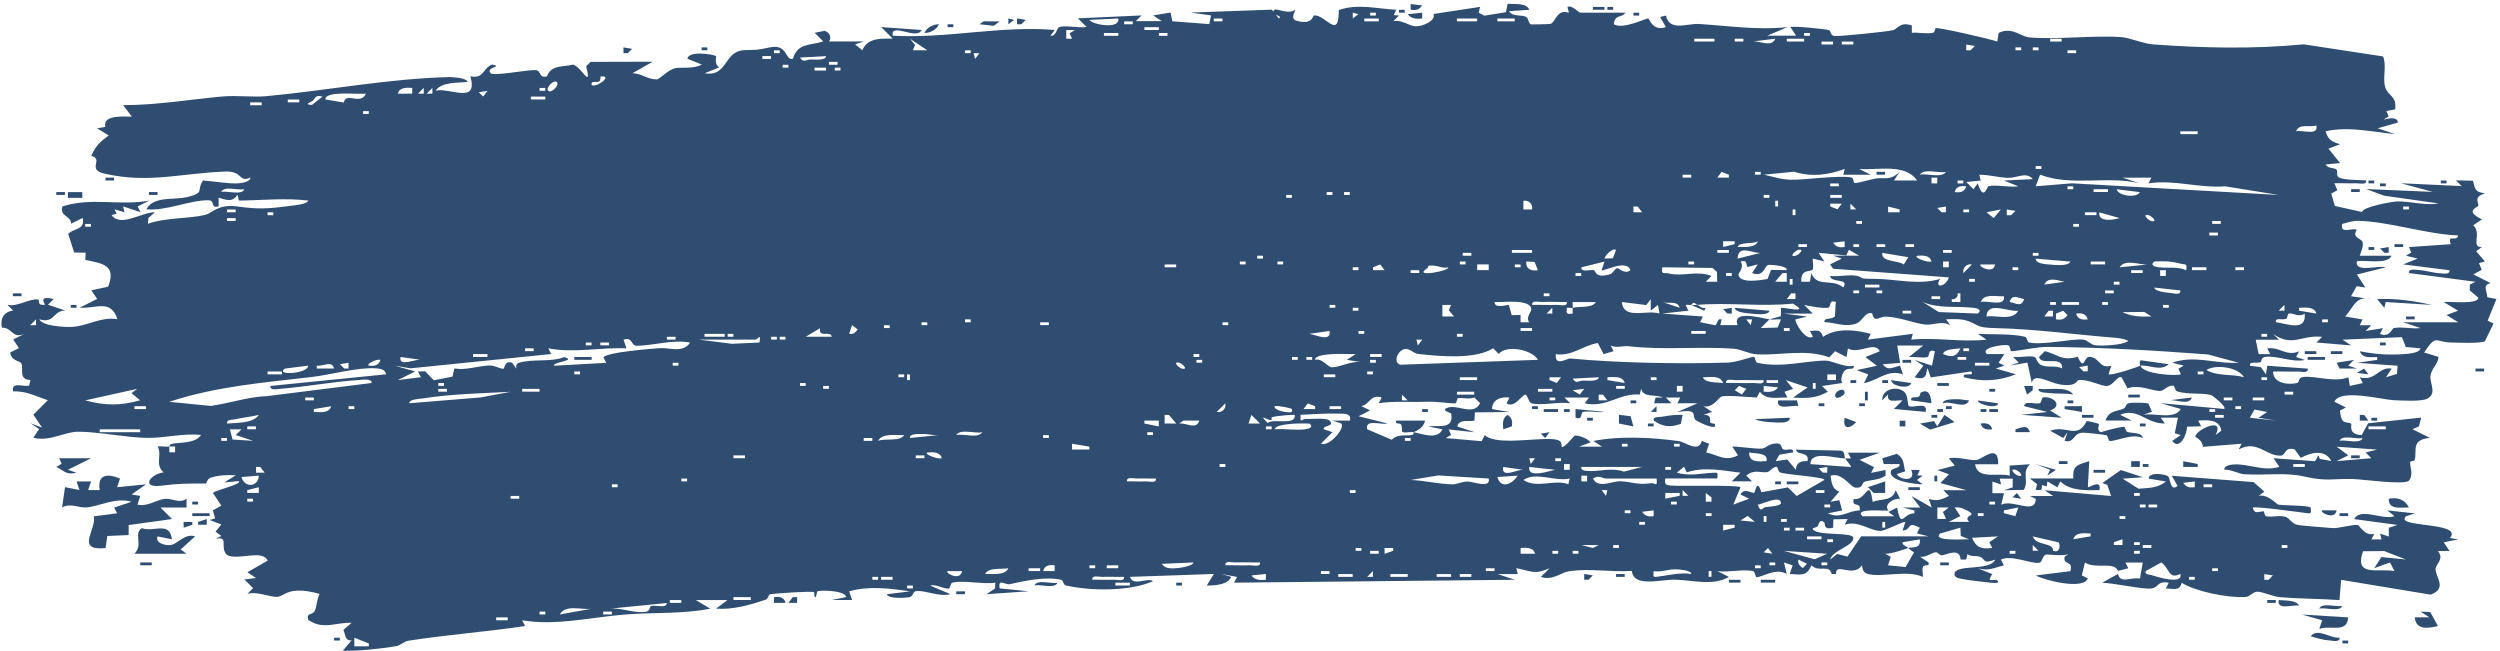 <?xml version="1.0" encoding="UTF-8"?> <svg xmlns="http://www.w3.org/2000/svg" width="603" height="157" viewBox="0 0 603 157" fill="none"><path d="M378.271 3.053C375.521 2.122 375.186 5.396 373.978 5.76C373.76 5.832 369.555 5.92 369.322 5.891C368.638 5.774 368.711 4.465 368.173 4.13C366.994 3.373 364.972 4.246 363.982 2.704L368.857 2.355C368.275 0.623 365.088 1.045 363.648 0.914L363.211 2.951L358.017 3.781L356.649 3.053L356.998 1.656L345.765 3.373C346.391 5.148 342.855 6.414 341.415 6.356C340.032 6.313 337.908 4.625 336.06 5.119L337.442 3.737L336.162 3.65L336.759 2.34C332.088 2.137 327.519 0.798 322.921 2.428C322.921 9.848 319.837 3.533 316.927 3.708C316.679 3.723 316.621 6.109 312.78 5.018C310.976 4.508 312.605 2.631 312.329 2.326C311.165 3.606 307.847 1.991 307.454 2.326C307.265 2.486 307.163 2.617 307.105 2.748L306.756 2.326L287.215 3.024L292.104 3.723L291.682 5.818L282.777 5.134L282.326 3.024L278.15 3.723L280.231 5.105L273.96 5.105L275.342 3.723L259.991 4.421L262.087 6.502C260.166 6.822 257.329 6.065 255.597 6.502C254.768 6.705 254.841 8.815 253.371 8.626L254.404 7.229C241.411 6.123 228.432 9.354 215.322 8.611C214.784 5.25 221.2 9.819 222.292 7.229L212.528 6.531L215.322 9.31C212.339 9.31 209.342 9.092 207.989 12.104L206.243 10.707L208.338 10.008L199.971 10.008C200.641 8.873 200.117 7.898 198.924 7.433L196.494 7.913L198.575 9.994C195.155 11.07 192.434 10.314 191.241 14.184C189.335 14.708 190.034 10.503 185.727 11.42C182.104 12.191 182.889 11.944 179.426 12.104C174.581 12.336 175.541 18.637 169.969 17.662L173.461 16.265C172.18 15.421 172.835 13.617 172.719 13.53C172.093 13.107 166.069 12.133 165.793 14.17L169.285 15.566C167.204 16.716 164.367 16.134 162.854 16.454C161.18 16.803 159.056 19.117 158.489 19.146C156.262 19.219 154.691 17.691 152.552 17.662L157.426 14.883L142.454 14.926L141.392 15.959C142.803 21.794 140.286 16.134 138.22 15.581C135.717 16.207 132.953 15.61 131.934 18.404C129.912 19 130.625 17.007 129.184 16.905C127.438 16.774 119.028 18.418 118.344 17.676C116.977 16.163 121.604 16.09 118.679 15.566C116.409 16.483 116.671 19.146 113.455 18.375C115.376 25.271 108.697 21.11 105.089 21.852C106.5 19.699 110.502 20.033 112.757 19.757C112.612 18.768 109.032 18.578 108.305 18.593C93.536 18.971 78.928 21.838 64.144 23.205C61.176 23.482 57.029 22.973 53.785 23.264C45.782 23.977 37.779 25.373 29.704 25.359L31.799 28.138C29.646 28.109 24.699 27.701 25.412 30.611L23.433 30.946L26.212 32.678C24.175 34.162 23.055 35.209 22.021 37.581C25.193 38.483 20.683 40.869 25.339 41.917C36.019 44.318 43.905 41.713 54.512 41.379C58.586 41.248 57.582 44.158 60.405 42.805C60.42 43.94 57.99 44.202 57.248 44.231C54.832 44.332 51.457 43.692 48.969 43.532C47.31 45.918 49.536 46.457 45.244 47.519C41.941 48.334 37.11 47.184 35.291 50.473C39.991 50.982 45.753 48.232 50.322 48.305C51.966 48.334 50.656 50.356 52.737 49.774L52.737 47.679C54.672 48.217 55.938 48.901 57.291 46.995L57.626 48.377C63.33 48.319 68.713 47.708 74.388 48.377C73.981 49.338 70.823 49.541 69.761 49.687C64.421 50.4 62.137 50.473 57.248 49.803C52.504 49.149 51.282 51.404 49.463 51.84C45.404 52.801 39.889 52.452 35.655 53.979L35.801 52.568L37.372 51.186C34.025 51.229 29.078 54.881 26.91 51.884L28.147 51.535L27.609 50.487L30.039 51.186L29.689 49.789L33.895 51.171L33.196 49.803L35.99 48.392C28.729 49.702 22.181 47.519 15.052 49.789C14.353 52.306 17.133 51.971 17.162 53.95L19.941 52.568C20.566 55.536 17.875 54.925 16.449 56.424L17.889 60.905L20.654 60.949L20.581 62.695C24.99 63.568 28.045 64.048 26.081 69.155L22.036 70.028L23.433 72.109L19.242 74.204C23.186 74.51 26.707 72.022 28.322 76.998C24.48 76.285 21.047 78.671 17.395 78.846C15.619 78.933 10.25 78.7 9.479 77.012C13.189 78.147 12.753 74.888 15.75 74.903L11.574 73.506L12.957 72.124C8.897 71.149 10.992 73.491 10.876 73.506C8.664 73.797 9.814 72.327 9.144 72.24C7.035 71.978 4.168 74.102 1.797 73.52L3.179 74.903C0.894 75.208 -0.022 76.852 0.458 79.049C3.019 78.918 2.859 81.872 5.972 80.49L3.179 81.887L4.576 83.967L2.466 85.015C2.699 87.11 4.794 87.023 5.114 87.59C5.812 88.842 4.314 91.592 7.355 91.65L7.006 93.032C5.565 93.323 2.626 91.985 3.164 94.415C6.438 94.24 8.897 95.71 11.545 96.524L8.053 100.016L10.148 103.13L7.355 102.097L9.435 103.494L8.039 105.575C11.836 106.622 15.547 104.134 18.849 104.134C23.811 104.134 30.548 105.56 35.568 105.618C39.918 105.662 44.138 104.454 48.503 104.905C47.092 107.03 43.469 106.637 41.417 107.059C40.908 107.161 40.864 107.684 40.835 107.684L42.232 107.684L42.232 109.081L40.849 109.081L40.849 107.684C40.049 107.859 38.929 107.553 38.056 107.684C39.162 110.056 37.285 111.933 39.453 113.941C36.15 114.363 33.967 117.753 38.769 117.157C43.643 116.56 44.865 116.647 49.609 116.633C49.914 116.633 49.842 115.542 50.86 115.207C52.81 114.581 54.861 114.538 56.884 114.639L54.09 116.371L57.582 116.036C58.557 116.778 52.082 118.161 51.355 118.903L53.392 121.958L51.34 123.093L51.879 125.014L50.613 125.436L53.392 126.498L51.995 128.229L53.392 129.277L51.995 129.975C55.429 129.248 52.824 131.983 54.76 133.86C57.451 135.286 63.286 132.391 64.552 135.228L59.678 138.022L61.758 139.419L58.95 139.768L61.045 141.863L59.663 143.245C61.918 142.518 65.192 144.118 66.967 143.944C68.058 143.827 69.019 142.692 71.143 142.503C73.209 142.314 75.174 142.721 77.123 143.26C76.381 144.438 76.469 146.184 75.945 147.29C75.348 148.542 73.806 147.625 74.344 149.516C78.025 152.019 80.819 150.084 84.806 150.229L82.827 151.932C83.351 153.11 83.22 154.653 84.806 154.434L82.682 156.952C86.436 157.039 91.674 156.501 95.559 155.86C96.592 155.7 97.348 154.725 98.439 154.551C107.766 153.096 117.311 152.397 126.653 151.001L125.94 149.618C134.131 150.986 142.498 148.891 150.733 148.221C157.514 147.669 164.614 148.149 171.307 146.81L167.815 144.729L175.483 144.729L172.704 146.81C176.851 147.087 180.823 145.937 184.694 144.642C185.319 144.438 185.29 143.463 185.756 143.347C186.702 143.129 195.839 142.532 196.29 142.823C196.61 143.027 196.174 144.075 196.785 144.031L197.12 142.634C197.702 142.329 203.813 142.329 204.104 144.016L200.626 144.715L205.515 144.715L204.817 142.634C209.575 141.266 214.653 141.921 219.469 142.634L213.896 143.333C214.274 144.511 218.276 144.191 219.178 144.075C220.546 143.9 219.891 142.59 221.2 142.547C223.557 142.474 226.569 144.002 229.247 143.318L224.358 141.237C225.798 140.83 227.617 142.11 228.81 141.965C229.276 141.907 229.174 140.684 229.727 140.539C232.389 139.884 237.104 141.004 240.072 140.539L239.999 141.95L237.962 143.318L248.089 142.62L241.12 141.921C240.654 139.375 242.531 141.15 243.579 140.903C247.085 140.088 252.411 138.997 255.99 139.855C256.485 139.971 256.427 141.048 257.009 141.179C262.916 142.59 272.49 142.678 278.121 140.175C276.651 139.2 273.363 141.543 272.548 139.142L292.788 138.444L291.056 141.237C293.064 141.237 296.091 141.077 296.978 139.142L294.548 138.429L298.375 139.157L297.677 140.539L365.379 139.84L361.203 138.458L366.077 138.458L365.743 137.032C369.366 137.789 370.152 138.662 373.76 137.061L371.665 139.142C374.371 140.131 376.51 138.094 378.343 137.803C383.421 137.018 388.47 138.051 393.607 137.702C394.058 141.805 400.489 139.71 404.156 139.826C408.55 139.957 413.206 141.383 417.018 139.142L414.239 137.76C416.756 138.124 420.554 137.207 422.838 137.76C423.391 137.891 423.318 139.142 423.682 139.186C425.006 139.331 428.222 136.829 430.972 138.444L430.288 135.665L432.383 136.363L431.685 138.444C434.478 138.575 435.701 139.098 436.937 136.348C438.712 138.211 441.201 135.956 441.812 138.458L442.845 138.429C442.699 135.49 446.933 139.477 449.116 136.348C449.16 137.134 449.436 138.065 450.251 138.356C453.481 139.462 460.087 137.338 463.783 139.157C463.841 138.415 463.593 137.542 463.783 136.843C464.015 135.926 465.485 136.843 465.194 135.679L463.113 134.282C464.554 134.515 465.689 133.366 466.955 133.191C467.289 133.147 467.886 133.977 468.337 133.948C469.399 133.889 472.731 131.94 472.891 134.952L474.259 134.952L474.55 133.657C475.394 134.326 476.631 134.006 477.416 134.253C479.119 134.806 477.94 136.159 481.243 134.981C479.963 137.76 472.484 136.086 471.48 138.124C471.116 139.389 472.527 139.491 473.386 139.666C475.321 140.059 478.115 140.292 480.21 140.553C480.777 140.626 482.727 140.801 481.578 139.855C479.832 139.928 479.424 140.233 480.53 138.473L477.052 137.076C479.599 137.774 480.981 136.974 483.324 136.348L482.625 134.981C485.201 133.715 490.075 136.145 491.923 135.723C492.621 135.563 492.549 134.195 493.407 133.773C493.654 133.642 498.078 134.268 499.023 133.569L497.99 134.282C497.554 136.465 500.1 135.01 499.387 137.76L491.021 138.807C493.349 140.044 502.545 142.329 503.578 139.506L502.137 138.778L502.879 135.679C505.498 137.381 509.965 135.315 510.853 137.702L513.341 137.061L512.642 135.679L516.833 135.679L516.164 139.549C513.967 139.142 511.406 140.903 510.867 138.429L507.055 140.553C510.562 140.772 514.476 141.732 517.924 141.965C520.951 142.183 519.961 139.928 523.104 140.568L522.391 141.95C524.341 141.95 525.621 142.663 526.232 140.568C529.434 142.62 537.349 144.293 541.641 143.987C542.689 143.915 543.329 142.794 544.362 142.721C545.613 142.634 548.174 143.9 549.979 144.045C554.649 144.438 559.582 144.395 564.281 144.744L564.689 139.855L586.281 143.434C590.356 141.892 587.46 139.258 587.46 137.323C587.46 135.97 589.657 134.952 588.027 132.9L590.821 132.9L589.424 130.805L592.916 130.106L590.923 129.772C594.342 125.77 577.231 127.356 580.345 124.519L582.44 123.821L575.82 123.108L577.566 124.504C574.467 125.523 569.476 122.307 567.803 125.203L578.279 126.614L576.184 127.298L576.184 129.408L574.074 128.709L574.423 130.106L571.979 130.106L572.692 128.709C570.611 129.539 568.996 126.687 568.763 126.643C567.512 126.425 564.02 127.502 562.565 127.371C560.615 127.182 555.522 126.862 554.213 126.614C552.714 126.323 552.263 124.956 551.274 124.665C549.731 124.213 548.072 124.81 546.632 124.519C546.152 124.417 546.152 123.399 546.021 123.355C545.352 123.137 543.736 124.359 543.373 122.438C543.896 122.06 554.445 123.515 556.352 123.762C557.734 123.952 557.356 123.617 557.341 122.424C556.613 121.827 550.764 121.987 549.455 121.696C549.193 121.638 546.821 119.034 544.784 119.616L546.166 118.582L543.576 116.284L523.832 114.756L525.228 117.2C523.468 118.713 523.512 115.469 522.973 114.916C522.449 114.392 518.259 113.694 518.259 115.44L522.435 116.138C520.238 117.811 518.55 117.622 515.814 117.884L511.988 115.454L516.862 115.105L511.551 113.373L507.099 116.487L508.292 116.967L509.194 119.63L493.145 118.248L495.226 119.63L489.653 119.63L491.035 120.343C490.861 124.301 485.593 120.314 482.669 121.74L483.367 118.961L480.559 118.961L480.574 116.167L482.669 116.851L482.334 115.454L485.463 115.454L485.463 117.549L483.367 118.248L488.14 118.161C489.493 115.891 487.514 113.941 489.638 111.977L484.72 112.297L484.75 114.756C482.043 113.883 476.98 115.862 476.383 111.977L481.956 111.977C482.116 106.782 478.115 110.769 476.747 110.958C475.205 111.176 472.047 110.027 470.097 110.58L471.494 112.311L467.318 113.373L470.097 114.407L468.031 116.502L474.302 118.233L468.73 118.233L470.112 119.63C468.264 120.489 467.318 120.969 465.238 120.343L465.936 122.424L461.062 119.645L463.157 122.424L458.981 122.424L461.76 123.137L461.76 123.821C458.966 123.748 458.617 127.764 457.57 122.438L455.489 123.486L456.886 124.519L449.218 124.519C446.933 122.38 455.111 123.384 455.504 123.122C454.209 121.754 456.769 120.052 458.297 120.329L457.25 118.248C456.333 120.983 454.019 120.183 451.677 121.041C450.833 114.77 450.149 120.983 447.137 120.343C446.497 122.642 449 120.75 448.534 123.122C445.493 123.209 444.052 125.247 440.851 123.821L444.329 123.122L443.645 120.649L441.535 121.027L443.63 118.582C441.914 117.971 441.768 116.458 441.535 114.756C444.256 113.795 446.308 117.477 447.472 117.608C449.523 117.84 448.985 116.473 449.742 116.196C451.08 115.716 453.248 115.847 454.791 114.741L454.791 113.359L451.298 114.057L452.011 112.675L448.519 110.914L453.408 109.183L445.726 109.183L446.439 110.565C445.973 110.594 445.507 110.565 445.042 110.565C445.333 111.031 446.628 112.5 446.439 112.646L436.675 111.948C436.705 108.485 442.757 110.623 445.042 110.551C444.78 110.143 445.1 108.892 444.038 108.688L433.183 108.455C433.504 109.94 436.486 108.819 435.977 111.235C434.391 111.104 433.212 111.627 433.169 113.33L431.088 110.827L428.309 111.235L429.182 109.678L432.485 109.125C432.66 107.815 431.103 108.703 430.201 108.426C429.546 108.223 429.91 107 428.673 106.957C426.738 106.899 425.981 108.063 425.035 108.194C423.726 108.368 418.124 107.524 417.833 107.743L419.215 109.823C416.072 111.409 414.472 109.765 411.533 109.125L412.246 107.044L410.485 106.331C409.685 109.329 406.527 106.608 404.883 106.389C398.335 105.502 390.769 105.094 384.338 106.36L386.419 107.743L380.846 107.743L383.625 106.709C383.16 105.836 380.54 104.862 379.798 105.094C379.595 105.153 377.354 108.164 376.656 107.757C376.597 107.713 376.816 106.797 376.161 106.346C373.906 104.774 361.189 107.932 358.148 104.949L357.376 106.418L348.734 105.662L350.014 104.891L349.417 103.581L355.703 104.265L351.513 102.868C351.833 100.817 355.15 101.879 355.645 101.384L355.747 99.463L364.07 99.376L359.894 98.678C359.864 96.35 362.105 95.622 364.084 95.899L363.371 97.281C365.364 98.59 367.125 95.098 367.925 95.2C368.522 95.273 368.653 97.092 369.453 97.295C371.781 97.877 376.103 96.844 378.736 97.266L377.354 95.884L383.276 95.884L382.228 97.266C387.408 98.503 390.653 94.72 395.498 95.171L395.833 93.774C396.473 96.073 399.194 94.982 401.071 95.884L399.325 95.884L398.99 97.266L403.166 97.266L401.784 95.884L405.276 95.884L404.578 97.266L409.466 97.266L404.592 99.362C409.801 98.576 407.968 100.147 408.943 101.282C409.175 101.544 412.915 103.436 413.657 102.854C413.89 101.733 413.002 102.534 412.464 101.806C412.376 101.69 413.089 99.958 410.878 100.06L412.959 99.362L410.878 97.979C413.06 98.532 414.544 95.899 415.228 95.651C416.32 95.273 421.994 95.782 423.726 95.884L424.482 94.487C426.097 96.626 428.775 95.782 431.117 95.884L430.404 94.502L432.5 93.803L430.768 91.694L435.992 93.454L432.5 95.884C435.628 96.102 438.116 96.073 440.866 94.487L439.484 93.105L444.358 92.377C443.791 91.635 444.416 89.875 444.984 89.365C445.944 88.507 447.283 89.467 447.137 88.216C445.115 88.769 441.914 86.994 440.386 86.979C435.57 86.979 429.633 88.813 423.871 87.503C423.333 87.387 423.406 86.106 423.027 86.077C422.402 86.019 418.895 87.401 416.756 87.459C405.189 87.823 390.085 87.547 378.78 86.47C377.921 86.383 375.011 88.609 375.244 85.422C379.275 85.99 381.792 83.284 385.4 82.745L386.797 85.408L389.198 84.709L388.499 83.342C390.013 84.04 391.482 83.342 392.85 83.516C401.246 84.491 409.656 83.516 418.109 84.098C419.928 84.229 421.834 85.364 423.784 85.466C429.357 85.772 435.57 84.084 441.244 86.194L442.612 84.709L445.377 86.121L445.726 84.04C448.316 85.582 452.186 82.149 453.408 84.724L449.931 86.121L452.71 88.216L447.836 89.278L450.615 90.311L449.582 92.421C453.015 91.752 455.416 88.944 458.996 90.311L458.283 88.216C456.711 88.493 455.358 89.627 454.121 87.867L458.312 87.518L457.613 83.342L463.885 83.342L460.407 86.121C461.804 85.961 463.535 86.412 464.845 86.135C465.572 85.975 464.816 84.055 466.693 84.724L465.994 88.201L461.818 86.819L463.914 88.216L461.818 90.981C465.412 92.174 464.379 88.885 464.961 88.885L465.689 91.039L475.423 89.584C476.572 91.024 473.109 89.584 473.691 90.981C478.1 92.145 482.029 91.941 486.248 90.282L481.374 88.885L483.455 88.187L482.058 87.489L483.455 85.408L479.264 85.408C477.445 83.938 483.105 82.963 484.386 83.298C484.939 83.444 484.779 84.753 485.201 84.724C487.31 84.579 491.355 83.647 493.945 83.676C506.91 83.778 519.685 84.52 532.562 85.495L539.982 87.489C534.293 87.852 529.492 85.539 523.934 87.489L526.713 88.187L525.432 88.958L526.029 90.268C525.447 90.704 516.906 90.384 516.251 88.172C515.916 88.478 509.107 90.704 508.568 90.268L509.267 88.187C506.313 89.089 506.531 86.223 503.985 86.063C502.603 85.975 502.792 89.686 501.148 86.063C497.263 87.139 496.535 85.539 493.218 84.695L491.821 86.092C492.199 88.376 497.627 85.582 497.394 88.871C495.866 88.056 493.756 88.754 492.301 88.041C491.283 87.547 491.268 86.237 490.628 86.063C489.26 85.713 487.078 86.31 485.535 86.077L486.918 87.459L484.837 88.158L489.013 87.474L490.075 92.363C490.482 89.802 494.222 92.246 496.695 92.698C500.828 93.44 500.886 91.766 501.322 91.694C503.519 91.359 506.837 93.207 508.19 93.09C509.849 92.945 510.474 90.733 511.697 90.966L513.166 93.672C515.945 92.654 519.117 94.269 520.907 94.313C521.969 94.342 522.755 92.887 524.21 93.018C524.574 93.047 524.545 94.196 525.141 94.4C527.818 95.273 531.718 94.647 533.493 95.375C533.697 95.462 537.116 98.067 536.476 98.634L521.125 97.252L526.014 98.649C524.457 101.297 519.758 99.58 516.949 100.031L519.045 99.332L518.215 97.368C517.779 97.077 514.549 97.092 513.748 97.194C512.555 97.368 512.89 98.241 512.191 98.561C510.693 99.26 508.641 98.954 507.87 101.428L514.141 101.428L511.362 100.045C515.683 98.227 517.735 102.286 522.173 102.141L521.14 100.744L525.316 100.744L524.559 104.512L526.014 104.934L523.934 106.331C525.68 108.746 527.542 104.789 527.498 102.912L530.918 102.825L530.205 101.442C532.489 101.282 535.297 101.108 535.792 103.872L534.395 104.934C536.752 100.293 529.623 103.683 529.506 105.298C529.506 105.458 531.34 106.171 531.311 107.772L540.681 107.03L539.968 108.412C544.377 105.967 546.632 110.085 550.124 109.896C551.419 109.823 550.939 107.684 553.471 108.397L554.955 110.434C557.472 109.067 560.833 108.325 562.317 111.205L559.538 110.682L559.189 109.809L558.389 111.249L548.378 110.522L549.775 112.602C545.919 113.839 542.136 111.686 538.455 112.049C537.916 112.108 536.316 112.428 536.52 113.301C538.135 113.17 539.939 114.319 541.365 114.392C546.472 114.698 551.244 113.897 555.609 114.901C561.211 116.196 562.39 115.411 567.584 115.541C569.781 115.6 580.141 117.055 581.029 115.934C582.236 114.407 581.233 112.515 581.32 111.526C581.363 111.089 582.353 111.322 582.455 110.871C582.993 108.616 581.509 106.04 586.078 105.618L581.902 103.523L583.459 102.839L583.983 100.729L571.193 102.097L569.65 104.934C566.188 104.862 567.322 102.301 567.133 102.199C565.984 101.5 564.762 102.81 564.398 99.027L565.824 98.285L563.045 96.888C564.485 93.687 574.394 96.393 577.362 96.524C579.297 96.612 583.881 96.903 585.379 96.19C587.867 94.982 586.078 92.552 586.223 90.762C586.383 88.885 588.1 87.838 588.173 86.077L584.696 85.029C587.737 80.49 587.169 82.527 591.287 82.614C592.931 82.658 598.416 82.905 599.377 82.265L601.443 78.031L600.017 77.347L602.141 72.123L599.944 71.701C599.842 69.941 598.678 68.806 600.744 68.282L596.569 66.187L598.591 65.081L597.936 63.466L599.348 63.044L597.252 60.6L598.649 59.566C595.841 59.814 598.707 56.176 596.539 54.343L598.649 52.917C594.342 50.851 597.558 50.065 597.747 49.658C598.053 48.989 596.336 47.577 599.362 46.646C596.976 46.239 597.078 45.846 596.467 43.59L592.378 43.503L593.76 44.885L579.108 44.201L586.776 46.282L570.727 45.598L575.034 47.199L588.158 49.061C585.03 49.687 580.942 48.436 578.133 48.596C576.649 48.668 569.941 49.905 569.709 51.127L563.147 49.672L562.303 46.69L563.772 45.889L563.045 44.201C564.776 44.143 566.551 44.274 568.283 44.201C569.127 44.172 570.873 44.725 570.713 43.518C569.039 43.416 565.591 43.459 564.194 42.834C563.394 42.47 563.947 41.321 563.583 40.928C563.074 40.36 561.488 40.739 560.949 39.676L564.427 39.327L561.633 35.85L564.427 34.787C562.463 34.191 561.546 33.754 560.935 31.659C566.58 30.422 572.037 31.819 577.682 32.343L573.506 30.946L578.381 29.549C578.206 27.949 575.849 28.676 574.903 28.851L576.154 28.065L575.587 26.77L577.711 26.392C578.133 23.045 575.98 23.22 575.325 21.067C574.627 18.782 575.733 15.959 574.801 13.617L555.682 10.692C543.373 11.871 531.529 11.58 519.481 10.721C516.935 10.547 513.69 9.106 511.769 8.961C505.222 8.451 495.721 9.63 489.377 9.004C487.34 8.801 485.303 6.371 482.072 7.942L481.738 10.023C479.992 9.383 467.638 6.574 466.867 6.778C466.751 6.807 466.722 7.811 466.242 7.913C464.714 8.248 462.75 7.753 461.134 7.913L461.134 6.152C458.254 5.163 457.861 6.924 456.595 7.273C455.154 7.666 444.023 8.742 442.612 8.699C441.361 8.655 441.739 7.433 441.099 7.258C439.993 6.953 432.281 6.211 431.83 6.531L433.227 8.611L426.257 8.611L431.146 6.531C424.133 7.331 416.945 6.24 409.874 5.789C406.804 5.585 402.773 7.709 401.813 3.752L400.416 4.101L401.813 6.531C398.743 7.651 397.812 4.596 397.593 4.465C397.23 4.232 391.497 7.258 389.242 5.832C389.503 3.344 391.264 4.377 392.035 3.053L381.21 3.053C380.671 3.053 379.289 1.176 378.067 1.656L378.416 3.039L378.271 3.053ZM351.411 5.148L351.411 4.465L356.285 4.465L356.285 5.148L351.411 5.148ZM361.174 5.148L361.174 4.465L365.35 4.465L365.35 5.148L361.174 5.148ZM331.855 3.068L331.855 3.752L330.473 3.752L330.473 3.068L331.855 3.068ZM326.282 3.068L327.665 3.402L326.282 4.45L326.282 3.053L326.282 3.068ZM329.076 5.148L329.076 4.465L332.554 4.465L332.554 5.148L329.076 5.148ZM307.745 3.592C308.386 3.839 309.128 4.014 308.473 4.465L307.745 3.592ZM292.773 5.148L292.773 4.465L294.854 4.465L294.854 5.148L292.773 5.148ZM273.218 5.163L273.218 5.847L271.137 5.847L271.137 5.163L273.218 5.163ZM262.756 4.799L269.725 4.465C270.307 7.025 263.716 6.109 262.756 4.799ZM186.687 12.816L186.687 12.133L188.069 12.133L188.069 12.816L186.687 12.816ZM183.893 14.213L183.893 13.53L185.974 13.53L185.974 14.213L183.893 14.213ZM7.297 78.424L8.679 77.041L8.679 78.438L7.297 78.438L7.297 78.424ZM88.953 155.206L88.953 155.889L85.461 155.889L85.461 153.809L88.953 155.206ZM122.462 148.92L122.462 149.604L119.683 149.604L119.683 148.92L122.462 148.92ZM130.145 148.207L130.145 147.523L131.527 147.523L131.527 148.207L130.145 148.207ZM142.702 146.825L135.034 148.207C136.401 145.675 140.373 147.188 142.702 146.825ZM145.495 148.207L145.495 147.523L147.576 147.523L147.576 148.207L145.495 148.207ZM157.135 146.141C156.568 146.272 156.946 147.421 155.651 147.581C152.712 147.96 149.831 146.475 146.892 146.825L160.846 145.442C160.773 146.839 158.256 145.879 157.135 146.155L157.135 146.141ZM164.338 144.729L164.338 145.413L161.559 145.413L161.559 144.729L164.338 144.729ZM181.085 144.031L181.085 144.715L176.909 144.715L176.909 144.031L181.085 144.031ZM220.182 141.237L220.182 141.921L218.799 141.921L218.799 141.237L220.182 141.237ZM272.519 140.539L272.519 141.223L269.042 141.223L269.042 140.539L272.519 140.539ZM412.813 137.745L412.813 139.127L412.129 139.127L412.129 137.745L412.813 137.745ZM407.939 138.444C405.072 138.022 402.54 138.764 399.849 139.098C398.466 139.273 398.845 138.938 398.859 137.76C400.605 138.065 402.337 137.309 403.981 137.323C404.621 137.323 407.953 137.483 407.939 138.444ZM533.58 116.822L533.58 117.506L531.5 117.506L531.5 116.822L533.58 116.822ZM526.596 116.458L529.375 116.123L529.375 117.506C528.095 117.68 527.338 117.535 526.596 116.458ZM514.738 119.601L514.738 118.917L516.12 118.917L516.12 119.601L514.738 119.601ZM485.419 113.33C486.292 112.864 487.849 114.45 487.514 114.712C486.641 115.178 485.084 113.592 485.419 113.33ZM479.832 121.682L479.832 120.998L481.214 120.998L481.214 121.682L479.832 121.682ZM391.89 123.777L391.89 123.093L393.272 123.093L393.272 123.777L391.89 123.777ZM395.382 126.571L395.382 125.887L396.764 125.887L396.764 126.571L395.382 126.571ZM415.621 126.585L418.4 126.585L418.4 127.269L415.621 127.967L415.621 126.571L415.621 126.585ZM431.67 127.967L430.288 127.967L430.288 127.284L431.67 127.284L431.67 127.967ZM433.067 127.284L435.148 127.284L435.148 127.967L433.067 127.967L433.067 127.284ZM435.861 130.063L435.861 129.379L439.338 129.379L439.338 130.063L435.861 130.063ZM440.75 130.761L440.75 130.077L442.132 130.077L442.132 130.761L440.75 130.761ZM381.413 131.474L385.604 131.474L384.207 132.172L381.428 131.474L381.413 131.474ZM389.096 131.474L390.478 131.474L390.478 132.158L389.096 132.158L389.096 131.474ZM375.826 132.871L375.826 133.555L374.444 133.555L374.444 132.871L375.826 132.871ZM379.333 132.871L380.715 132.871L380.715 133.555L379.333 133.555L379.333 132.871ZM425.399 133.22L426.447 132.187L427.494 133.555L425.399 133.22ZM366.776 133.555L366.776 132.172C368.1 132.071 369.831 131.983 370.268 133.555L366.776 133.555ZM326.981 132.856L326.981 132.172L328.363 132.172L328.363 132.856L326.981 132.856ZM330.473 133.555L330.473 132.871L332.554 132.871L332.554 133.555L330.473 133.555ZM333.95 132.172L336.031 132.172L336.031 132.856L333.95 133.569L333.95 132.172ZM430.273 132.871L440.735 133.569L437.679 134.893L430.273 132.871ZM210.419 139.826L210.419 139.142L211.801 139.142L211.801 139.826L210.419 139.826ZM215.293 139.826L212.514 139.826L212.514 139.142L215.293 139.142L215.293 139.826ZM271.137 139.142C271.297 140.364 269.551 139.797 268.707 139.826C266.961 139.899 265.2 139.782 263.469 139.826C263.309 138.604 265.055 139.171 265.899 139.142C267.645 139.069 269.405 139.186 271.137 139.142ZM228.563 137.76L232.055 137.76C231.604 140.306 227.762 138.124 228.563 137.76ZM237.628 138.444C238.37 136.77 241.76 137.381 243.2 137.061C242.487 138.88 239.17 138.385 237.628 138.444ZM248.104 137.061L250.883 137.061L250.883 137.745L248.104 137.745L248.104 137.061ZM318.6 138.444L318.6 137.76L320.681 137.76L320.681 138.444L318.6 138.444ZM305.33 139.84C304.006 139.957 302.682 139.971 301.852 138.793L305.33 138.444L305.33 139.84ZM322.79 138.458L326.268 138.458L326.268 139.142L322.79 139.142L322.79 138.458ZM354.888 138.458L354.888 139.142L352.109 139.142L352.109 138.458L354.888 138.458ZM349.999 138.458L349.999 139.142L346.522 139.142L346.522 138.458L349.999 138.458ZM339.538 138.458L339.538 139.142L335.362 139.142L335.362 138.458L339.538 138.458ZM331.157 139.142L329.76 139.142L331.142 137.745L331.142 139.142L331.157 139.142ZM251.596 137.745C251.974 136.363 253.08 136.174 254.389 136.363L254.389 137.745L251.596 137.745ZM264.153 137.047L262.77 137.047L262.77 136.363L264.153 136.363L264.153 137.047ZM266.946 136.363L269.725 136.363L269.725 137.047L266.946 137.047L266.946 136.363ZM360.476 137.061L360.476 137.745L358.395 137.745L358.395 137.061L360.476 137.061ZM283.315 137.076C282.093 137.12 281.017 137.105 280.216 135.999L287.884 135.665C287.608 136.654 284.101 137.061 283.315 137.076ZM424.686 136.363L424.686 137.047L423.304 137.047L423.304 136.363L424.686 136.363ZM428.178 135.665L428.178 136.348L426.796 136.348L426.796 135.665L428.178 135.665ZM303.933 135.665C304.093 136.887 302.347 136.319 301.503 136.348C299.524 136.436 297.531 136.305 295.567 136.348C295.407 135.126 297.153 135.694 297.997 135.665C299.976 135.577 301.969 135.708 303.933 135.665ZM434.813 137.032C434.071 136.407 433.547 135.97 433.78 134.952L435.861 135.999L434.813 137.032ZM439.353 135.665L440.735 135.665L440.735 136.348L439.353 136.348L439.353 135.665ZM461.687 133.206L459.621 136.77L455.402 136.348L456.042 134.297L454.703 133.569C456.609 133.497 458.501 132.74 460.291 132.172C459.621 131.59 458.806 131.547 458.894 130.79L463.07 130.092C463.302 132.493 461.367 131.838 460.276 132.187C460.8 132.638 461.047 132.871 461.673 133.235L461.687 133.206ZM480.53 132.158C477.896 132.493 476.747 132.158 475.641 129.713L481.912 129.379L479.817 130.776L480.53 132.158ZM490.308 131.459L491.69 132.842L490.293 132.842L490.293 131.459L490.308 131.459ZM486.117 133.555L484.735 133.555L484.735 132.871L486.117 132.871L486.117 133.555ZM527.993 139.826L527.993 139.142L529.375 139.142L529.375 139.826L527.993 139.826ZM548.232 138.793L547.185 139.84L546.152 139.84L546.152 138.458L548.232 138.793ZM525.898 138.444C526.625 141.179 520.019 139.055 518.841 138.691C518.186 138.487 517.313 138.691 517.531 137.745L521.3 135.665C523.352 137.047 522.973 139.87 525.898 138.429L525.898 138.444ZM533.58 137.061L534.963 137.061L534.963 137.745L533.58 137.745L533.58 137.061ZM580.345 134.952L574.379 134.37L572.677 137.047L576.46 135.665L577.551 137.745C573.768 136.974 567.686 139.331 569.971 132.958L575.078 132.915L580.345 134.966L580.345 134.952ZM516.12 132.871L516.12 133.555L514.738 133.555L514.738 132.871L516.12 132.871ZM551.725 131.474L551.725 132.158L550.342 132.158L550.342 131.474L551.725 131.474ZM518.914 131.474L518.914 132.158L516.833 132.158L516.833 131.474L518.914 131.474ZM516.12 130.776L516.12 131.459L514.738 131.459L514.738 130.776L516.12 130.776ZM511.944 131.459L509.863 131.459L509.863 130.776L511.944 130.077L511.944 131.474L511.944 131.459ZM496.535 130.819C496.986 131.445 496.914 133.511 495.197 132.842C495.371 130.776 491.035 131.707 490.308 129.379L496.55 130.819L496.535 130.819ZM504.262 128.68L504.262 129.364L500.071 130.063C500.609 128.288 502.719 128.637 504.262 128.68ZM472.935 129.262L474.943 130.063C474.535 130.019 465.791 130.703 467.959 128.68L472.847 127.269L472.935 129.262ZM458.894 127.967C461.236 127.836 459.767 125.552 463.055 127.298L462.371 128.666L465.165 129.364L448.912 129.364L445.609 134.253L443.136 133.613L441.448 134.952C441.928 132.725 447.108 131.736 447.021 129.728C446.948 128.331 439.28 129.204 437.621 127.982C436.515 127.313 437.912 127.356 438.349 126.993C438.712 126.687 438.727 125.028 440.007 125.974C440.298 126.192 439.658 127.924 442.161 127.284L442.205 125.261L445.653 125.188L444.94 126.571C448.083 125.392 451.298 128.186 453.656 128.055C454.747 127.997 459.359 125.625 459.592 125.887L458.894 127.967ZM430.972 125.872L429.589 125.872L429.589 125.188L430.972 125.188L430.972 125.872ZM454.019 125.887L454.703 125.887L454.703 127.269L454.019 127.269L454.019 125.887ZM512.628 124.49L512.628 125.174L511.246 125.174L511.246 124.49L512.628 124.49ZM486.103 124.49L483.324 123.791L483.324 123.108L486.816 122.409L486.103 124.49ZM478.435 124.475L477.052 124.475L477.052 123.791L478.435 123.791L478.435 124.475ZM520.311 121.696L520.311 122.38L518.23 122.38L518.23 121.696L520.311 121.696ZM516.135 121.696L517.517 121.696L517.517 122.38L516.135 122.38L516.135 121.696ZM474.055 122.933C477.707 124.665 473.226 123.966 474.943 125.872L470.054 125.872L472.847 124.475L471.451 122.395C472.396 122.264 473.211 122.526 474.055 122.933ZM467.275 122.395L470.068 122.395L468.642 123.486L469.385 125.174L467.289 125.174L467.289 122.395L467.275 122.395ZM426.083 124.49L426.083 125.872L425.399 125.872L425.399 124.49L426.083 124.49ZM423.289 125.872L419.797 125.538L421.543 124.446L423.289 125.872ZM412.828 123.791L412.828 124.475L411.445 124.475L411.445 123.791L412.828 123.791ZM398.859 124.49C397.579 124.665 396.822 124.519 396.08 123.442L398.859 123.108L398.859 124.49ZM391.191 107.728L391.191 107.044L392.574 107.044L392.574 107.728L391.191 107.728ZM403.763 107.728L403.763 107.044L405.145 107.044L405.145 107.728L403.763 107.728ZM375.128 95.884L375.128 96.568L373.745 96.568L373.745 95.884L375.128 95.884ZM437.941 92.392L437.941 93.774L437.257 93.774L437.257 92.392L437.941 92.392ZM479.832 87.503L479.832 88.187L476.354 88.187L476.354 87.503L479.832 87.503ZM474.244 86.106L474.244 86.79L472.164 86.79L472.164 86.106L474.244 86.106ZM474.943 84.011L474.943 84.695L473.56 84.695L473.56 84.011L474.943 84.011ZM468.672 85.393C468.846 84.113 471.814 84.215 472.847 84.011C471.916 86.165 470.679 86.237 468.672 85.393ZM502.53 89.584L501.482 88.536L503.563 88.187L503.563 89.569L502.53 89.569L502.53 89.584ZM555.915 111.933L555.915 112.617L553.136 112.617L553.136 111.933L555.915 111.933ZM573.361 108.441L570.582 109.139L571.964 110.522L563.598 111.22L566.391 109.823L563.598 107.743L573.361 108.441ZM569.869 105.647C569.258 107.233 565.678 105.953 564.296 106.331C564.907 104.745 568.486 106.04 569.869 105.647ZM571.28 103.537L571.28 102.854L575.456 102.854L575.456 103.537L571.28 103.537ZM534.279 100.758L534.279 100.075L536.359 100.075L536.359 100.758L534.279 100.758ZM546.836 99.376L544.755 100.758L548.931 101.457L542.66 100.758L543.78 98.78L546.85 99.376L546.836 99.376ZM534.279 98.678L534.279 99.362L532.896 99.362L532.896 98.678L534.279 98.678ZM540.55 97.979L540.55 98.663L539.168 98.663L539.168 97.979L540.55 97.979ZM546.137 95.884L546.137 96.568L543.358 96.568L543.358 95.884L546.137 95.884ZM538.455 95.884L538.455 96.568L536.374 96.568L536.374 95.884L538.455 95.884ZM553.121 94.487L553.121 95.171L551.041 95.171L551.041 94.487L553.121 94.487ZM579.647 50.502L579.647 49.818L581.029 49.818L581.029 50.502L579.647 50.502ZM54.76 51.2L54.76 50.516L56.84 50.516L56.84 51.2L54.76 51.2ZM393.985 49.818L395.018 49.818L396.08 51.2L393.985 51.2L393.985 49.818ZM441.448 49.803L441.448 49.119L444.242 49.119L443.209 50.487L441.463 49.803L441.448 49.803ZM64.537 51.899L64.537 51.215L65.92 51.215L65.92 51.899L64.537 51.899ZM432.383 51.898L432.383 50.516L433.067 50.516L433.067 51.898L432.383 51.898ZM479.148 51.2L482.625 50.516L480.879 52.597L479.148 51.186L479.148 51.2ZM474.943 51.2L473.56 51.2L473.56 50.516L474.943 50.516L474.943 51.2ZM54.76 53.295L54.76 52.611L56.84 52.611L56.84 53.295L54.76 53.295ZM447.734 53.994L447.734 53.31L449.116 53.31L449.116 53.994L447.734 53.994ZM533.58 53.994L533.58 53.31L535.661 53.31L535.661 53.994L533.58 53.994ZM20.552 54.692L20.552 54.008L21.934 54.008L21.934 54.692L20.552 54.692ZM500.071 54.692L500.071 54.008L501.453 54.008L501.453 54.692L500.071 54.692ZM532.882 56.787L532.882 56.104L534.963 56.104L534.963 56.787L532.882 56.787ZM415.621 58.199L418.4 58.199L418.4 58.883L415.621 59.581L415.621 58.199ZM419.113 59.581C419.608 58.228 422.765 58.97 423.988 58.199C423.537 59.843 420.452 59.552 419.113 59.581ZM433.765 58.897L435.846 58.897L435.846 59.581L433.765 59.581L433.765 58.897ZM442.146 58.533L444.925 58.199L444.925 59.581C443.645 59.756 442.888 59.61 442.146 58.533ZM454.703 59.581L452.623 59.581L452.623 58.897L454.703 58.897L454.703 59.581ZM459.592 58.897L461.673 58.897L461.673 59.581L459.592 59.581L459.592 58.897ZM448.418 59.581L447.035 59.581L447.035 58.897L448.418 58.897L448.418 59.581ZM364.666 60.978L364.666 60.294L369.54 60.294L369.54 60.978L364.666 60.978ZM352.808 61.676L352.808 60.992L354.888 60.992L354.888 61.676L352.808 61.676ZM303.249 62.375L303.249 61.691L304.632 61.691L304.632 62.375L303.249 62.375ZM389.794 60.294L389.023 62.288L387.001 62.375C387.204 61.458 389.067 59.727 389.794 60.294ZM434.464 60.294C434.798 60.556 433.242 62.142 432.369 61.676C432.034 61.414 433.591 59.828 434.464 60.294ZM417.003 60.294L417.003 60.978L414.224 60.978L414.224 60.294L417.003 60.294ZM424.686 60.992L419.113 62.375C419.23 58.825 422.707 61.182 424.686 60.992ZM423.988 63.772L422.605 65.852C425.457 66.958 425.472 64.237 426.505 63.903C426.738 63.83 431.161 64.004 430.972 65.154L427.174 65.11L426.33 67.293C424.773 67.569 419.492 68.5 419.317 66.201C419.288 65.925 420.816 64.397 419.812 63.073C421.514 62.753 420.961 63.291 421.5 64.412L423.988 63.772ZM417.702 66.551L416.32 66.551L416.32 65.867L417.702 65.867L417.702 66.551ZM388.412 66.129C384.702 67.264 384.935 65.314 384.44 65.183C383.407 64.921 381.341 65.838 381.428 64.484L387.001 63.088L386.302 65.168C386.739 65.561 392.37 62.389 393.272 65.168C391.904 66.289 390.42 64.645 390.144 64.674C389.46 64.746 389.009 65.94 388.412 66.129ZM407.24 63.088L408.623 63.088L408.623 63.772L407.24 63.772L407.24 63.088ZM370.152 63.175L370.937 65.168C369.264 65.445 367.969 64.848 368.144 63.088L370.137 63.175L370.152 63.175ZM366.761 64.47L365.379 64.47L365.379 63.786L366.761 63.786L366.761 64.47ZM299.059 63.772L299.059 63.088L300.441 63.088L300.441 63.772L299.059 63.772ZM308.124 63.772L308.124 63.088L309.506 63.088L309.506 63.772L308.124 63.772ZM352.109 63.772L352.109 63.088L353.491 63.088L353.491 63.772L352.109 63.772ZM359.079 63.772L359.079 65.154L356.3 65.154L356.3 63.772L359.079 63.772ZM280.915 64.47L280.915 63.786L283.694 63.786L283.694 64.47L280.915 64.47ZM326.282 65.154L326.282 64.47L327.665 64.47L327.665 65.154L326.282 65.154ZM331.171 65.154L331.171 64.47L332.917 63.786L333.95 65.154L331.157 65.154L331.171 65.154ZM340.236 65.852L340.236 65.168L342.317 65.168L342.317 65.852L340.236 65.852ZM344.077 64.834C344.936 64.266 343.772 63.975 345.78 64.063C346.784 64.106 348.079 64.79 349.301 64.484C349.839 65.27 340.804 67.031 344.063 64.834L344.077 64.834ZM380.017 66.551L380.017 65.867L381.399 65.867L381.399 66.551L380.017 66.551ZM411.431 67.948L412.813 66.565C409.219 65.154 405.989 66.798 402.584 65.969C401.333 65.663 400.62 66.42 400.955 64.47L413.075 64.63L414.123 65.59L414.195 67.948L411.416 67.948L411.431 67.948ZM428.178 67.948L429.939 65.867L430.972 65.867L430.972 67.948L428.178 67.948ZM431.685 68.66L431.685 67.278L432.369 67.278L432.369 68.66L431.685 68.66ZM436.908 65.881L436.559 67.962L434.464 67.962C434.333 64.775 436.632 65.649 437.156 65.081C437.563 64.645 437.156 63.117 437.257 62.375L440.037 63.059L438.64 60.978L445.318 61.604L445.959 60.25L448.403 61.662L442.132 61.662L444.227 62.375L441.433 63.772L442.132 64.819L470.054 66.9C469.472 69.126 466.344 69.752 467.973 67.264C462.75 68.864 457.482 67.293 452.273 67.264C447.865 67.264 449.713 66.987 447.952 66.551C446.177 66.114 443.398 66.827 441.448 66.551C441.492 68.34 446.22 67.002 444.591 69.33C441.899 67.06 438.189 69.446 436.908 65.867L436.908 65.881ZM468.672 60.294L470.752 60.294L470.752 60.978L468.672 60.978L468.672 60.294ZM532.183 65.154L528.706 65.154L528.706 64.47L532.183 64.47L532.183 65.154ZM539.168 64.47L541.248 64.47L541.248 65.154L539.168 65.154L539.168 64.47ZM527.295 65.168C525.068 64.208 522.813 64.732 520.66 64.47C519.612 64.354 518.535 63.917 519.627 63.073C521.766 62.957 523.686 62.986 525.796 63.568C527.033 63.903 527.615 63.35 527.309 65.168L527.295 65.168ZM521.023 65.168L522.406 65.168L522.406 66.551L521.023 66.551L521.023 65.168ZM516.818 65.852L514.039 65.852L514.039 65.168L516.818 65.168L516.818 65.852ZM473.56 65.867C473.328 64.543 474.375 63.539 475.641 63.786L473.56 65.867ZM470.054 64.47L468.672 64.47L468.672 63.088L470.054 63.088L470.054 64.47ZM518.215 63.786L511.246 64.47C512.657 62.287 516.193 64.048 518.215 63.786ZM507.754 63.772L504.276 63.772L504.276 63.088L507.754 63.088L507.754 63.772ZM477.736 63.786L481.228 63.786C480.777 66.332 476.936 64.15 477.736 63.786ZM485.419 64.47L486.801 64.47L486.801 65.154L485.419 65.154L485.419 64.47ZM499.373 63.088C498.922 64.339 495.197 63.873 494.135 63.786C493.32 63.713 491.006 63.582 491.006 62.389L499.373 63.088ZM465.878 63.073C464.903 63.422 461.527 62.098 462.386 61.691C463.695 61.589 465.456 61.502 465.878 63.073ZM490.308 61.676L490.308 60.992L491.69 60.992L491.69 61.676L490.308 61.676ZM460.291 62.026L459.185 63.801C457.933 62.753 453.641 63.291 454.019 60.992L460.291 62.04L460.291 62.026ZM497.976 67.962L493.101 68.646C493.844 66.638 496.521 67.686 497.976 67.962ZM509.849 67.962L511.231 67.962L511.231 68.646L509.849 68.646L509.849 67.962ZM476.34 67.948L474.957 67.948L474.957 67.264L476.34 67.264L476.34 67.948ZM449.829 69.344L449.829 68.66L453.306 68.66L453.306 69.344L449.829 69.344ZM519.627 69.359L525.898 70.057C526.058 71.309 524.341 70.727 523.555 70.668C522.828 70.61 519.699 70.334 519.627 69.359ZM447.035 70.741L447.035 70.057L448.418 70.057L448.418 70.741L447.035 70.741ZM452.608 70.741L452.608 70.057L453.99 70.057L453.99 70.741L452.608 70.741ZM507.754 70.741L507.754 70.057L509.834 70.057L509.834 70.741L507.754 70.741ZM472.847 72.836L470.767 72.836L470.767 72.153C471.174 72.24 471.552 72.123 471.843 71.832C472.134 71.541 472.251 71.163 472.164 70.756L472.847 70.756L472.847 72.836ZM483.324 71.454C483.877 74.131 479.264 72.385 477.736 72.836C478.609 70.668 481.519 71.6 483.324 71.454ZM555.9 75.63C556.322 80.112 551.594 78.06 548.931 77.711C548.814 76.358 550.459 77.434 551.535 76.809C551.754 76.678 551.681 75.674 552.176 75.615C553.18 75.484 554.562 76.62 555.9 75.63ZM560.105 77.041L561.488 77.041L561.488 77.725L560.105 77.725L560.105 77.041ZM479.133 76.329C479.351 72.473 484.4 75.325 486.801 74.946C485.433 77.478 481.461 75.965 479.133 76.329ZM495.182 74.946L495.182 76.329L493.087 76.329L494.149 74.946L495.182 74.946ZM495.895 75.645L497.641 74.961L498.674 75.994C497.932 77.07 497.176 77.201 495.895 77.041L495.895 75.645ZM511.944 75.295L517.197 75.237L518.928 76.329C516.586 76.43 514.083 76.387 511.959 75.295L511.944 75.295ZM503.563 77.027C502.268 77.216 501.148 77.027 500.769 75.645C502.064 75.455 503.185 75.645 503.563 77.027ZM554.518 74.932L554.518 74.248C556.046 74.204 558.17 73.855 558.709 75.63L554.518 74.932ZM551.026 74.932L549.629 74.932L551.012 73.535L551.012 74.932L551.026 74.932ZM523.104 74.233L521.722 74.233L521.722 73.549L523.104 73.549L523.104 74.233ZM476.005 74.233C477.052 74.35 478.144 74.786 477.038 75.63L467.638 75.266L463.783 72.851C467.58 74.495 471.945 73.768 476.005 74.248L476.005 74.233ZM460.989 75.63L458.908 75.63L458.908 74.946L460.989 74.946L460.989 75.63ZM507.055 73.535L507.055 72.851L508.437 72.851L508.437 73.535L507.055 73.535ZM501.468 73.535L497.292 73.535L497.292 72.851L501.468 72.851L501.468 73.535ZM495.881 73.535L494.498 73.535L494.498 72.851L495.881 72.851L495.881 73.535ZM484.72 72.836C485.39 70.785 486.656 71.876 488.213 72.153C487.543 74.204 486.277 73.113 484.72 72.836ZM467.959 72.138L465.878 72.138L465.878 71.454L467.959 71.454L467.959 72.138ZM372.349 71.44L372.349 70.756L373.731 70.756L373.731 71.44L372.349 71.44ZM430.972 72.138L432.034 70.756L433.067 70.756L433.067 72.138L430.972 72.138ZM398.175 74.932L399.907 73.535L400.256 75.63C397.186 74.597 391.642 77.289 391.191 72.851L397.084 73.579L398.161 72.153L398.161 74.932L398.175 74.932ZM432.441 73.244C437.01 75.863 429.88 73.971 429.589 74.277L429.531 76.27L426.781 77.041C427.64 77.187 428.673 76.94 429.575 77.041L428.76 79.006L424.701 79.122L426.796 77.027C424.497 76.649 417.702 74.713 419.113 78.424L414.923 78.424L415.272 77.027L414.588 77.027L413.802 78.467L410.048 77.711L410.747 76.343L400.969 75.63L407.255 74.932L406.556 73.564C407.007 73.448 407.575 73.637 407.939 73.535C408.099 73.491 408.244 73.026 408.477 73.055C409.044 73.098 409.175 73.506 409.335 73.535C417.018 72.909 424.773 74.029 432.441 73.229L432.441 73.244ZM422.256 78.424L421.208 77.041L422.605 77.041L422.271 78.424L422.256 78.424ZM214.594 79.122L213.212 79.122L213.212 78.438L214.594 78.438L214.594 79.122ZM377.936 74.248C378.387 74.16 378.954 74.35 379.333 74.248C379.391 73.797 379.275 73.302 379.333 72.851L384.92 72.851C384.076 74.408 380.992 73.811 379.333 74.248C379.275 74.699 379.376 75.179 379.333 75.645C377.878 75.834 377.747 75.717 377.936 74.262L377.936 74.248ZM374.429 75.63L373.033 75.63L374.415 74.233L374.415 75.63L374.429 75.63ZM405.145 74.233L400.969 72.851C402.337 73.375 404.592 72.371 405.145 74.233ZM377.921 72.851C378.081 74.073 376.335 73.506 375.492 73.535C373.513 73.622 371.519 73.491 369.555 73.535C369.395 72.313 371.141 72.88 371.985 72.836C373.964 72.749 375.957 72.88 377.921 72.836L377.921 72.851ZM320.695 74.233L320.695 73.549L322.077 73.549L322.077 74.233L320.695 74.233ZM326.282 74.932L326.282 74.248L327.665 74.248L327.665 74.932L326.282 74.932ZM347.904 76.329L347.904 73.549L349.999 73.549L349.461 74.83L350.698 76.329L347.904 76.329ZM232.753 77.725L232.753 77.041L234.135 77.041L234.135 77.725L232.753 77.725ZM366.776 75.965L364.622 76.023L363.924 73.549C363.793 73.404 360.49 74.626 360.49 72.851C362.367 72.996 369.177 71.978 369.351 74.597C369.395 75.237 367.911 76.59 368.857 77.725L366.761 77.725L366.761 75.965L366.776 75.965ZM222.277 78.424L222.277 77.74L223.659 77.74L223.659 78.424L222.277 78.424ZM250.897 78.424L250.897 77.74L252.978 77.74L252.978 78.424L250.897 78.424ZM294.868 78.424L294.868 77.74L296.251 77.74L296.251 78.424L294.868 78.424ZM205.53 78.424L206.897 79.471C206.272 80.213 205.835 80.737 204.817 80.504L205.515 78.424L205.53 78.424ZM369.54 79.82L366.761 79.82L366.761 79.137L369.54 79.137L369.54 79.82ZM430.273 79.137L431.656 79.137L431.656 79.82L430.273 79.82L430.273 79.137ZM329.062 80.519L327.679 80.519L327.679 79.835L329.062 79.835L329.062 80.519ZM407.939 79.835L411.416 79.835L411.416 80.519L407.939 80.519L407.939 79.835ZM315.806 80.519L320.681 79.835C321.19 82.643 317.188 80.708 315.806 80.519ZM351.411 80.534L352.793 80.534L352.793 81.217L351.411 81.217L351.411 80.534ZM183.18 82.614L176.56 82.92L168.528 81.916C173.053 81.916 177.608 81.93 182.133 81.916C182.846 81.916 183.588 80.112 183.18 82.614ZM185.989 81.232L187.371 81.232L187.371 81.916L185.989 81.916L185.989 81.232ZM188.069 81.916L188.069 81.232L189.452 81.232L189.452 81.916L188.069 81.916ZM169.925 81.217L169.925 80.534L174.799 80.534L174.799 81.217L169.925 81.217ZM175.512 81.217L175.512 80.534L176.895 80.534L176.895 81.217L175.512 81.217ZM194.355 81.217L197.803 79.166C197.425 81.668 200.35 79.602 200.626 81.217L194.355 81.217ZM162.941 81.232L162.941 81.916L160.86 81.916L160.86 81.232L162.941 81.232ZM141.305 83.298L141.305 82.614L142.687 82.614L142.687 83.298L141.305 83.298ZM144.797 83.298L144.797 82.614L146.877 82.614L146.877 83.298L144.797 83.298ZM126.653 84.695L126.653 84.011L128.733 84.011L128.733 84.695L126.653 84.695ZM114.096 86.092L114.096 85.408L117.573 85.408L117.573 86.092L114.096 86.092ZM96.635 86.106L101.51 86.79C100.302 86.514 96.01 88.638 96.635 86.106ZM91.746 86.805C91.412 88.143 90.204 88.376 88.953 88.187C88.225 87.852 90.83 86.514 91.746 86.805ZM84.064 87.503L84.064 88.885L83.031 88.885L81.983 87.838L84.064 87.503ZM80.586 88.885L76.396 88.885L76.396 88.201C78.025 88.405 80.019 86.834 80.586 88.885ZM68.713 88.9L74.301 88.201C74.403 90.151 66.225 90.675 68.713 88.9ZM64.537 90.282L64.537 89.598L68.015 89.598L68.015 90.282L64.537 90.282ZM20.552 96.568L33.109 93.789L31.712 94.822L33.793 96.553C29.093 97.892 25.164 97.863 20.537 96.553L20.552 96.568ZM40.806 96.917C52.199 93.178 63.461 92.305 75.275 90.922C79.626 90.413 86.334 88.536 90.699 88.842C91.746 88.915 92.896 89.075 93.143 90.282L65.221 93.09C65.047 94.284 66.88 93.832 67.651 93.774C73.893 93.294 80.223 92.057 86.479 91.665C87.236 91.621 89.768 91.184 89.637 92.377L64.523 95.535C60.129 95.651 55.458 97.252 50.831 97.907L40.777 96.917L40.806 96.917ZM373.745 91.679L373.745 90.995L376.539 90.995L375.506 92.363L373.76 91.679L373.745 91.679ZM356.285 91.679L352.109 91.679L352.109 90.995L356.285 90.995L356.285 91.679ZM410.732 90.995C412.362 91.039 414.879 90.37 415.621 92.377C414.414 92.203 411.227 92.436 410.732 90.995ZM399.558 91.679L398.175 91.679L398.175 90.995L399.558 90.995L399.558 91.679ZM391.89 92.377L387.714 91.679L387.714 90.995C389.242 90.951 391.351 90.602 391.89 92.377ZM322.077 90.981L319.298 90.981L319.298 90.297L322.077 90.297L322.077 90.981ZM379.333 91.33L385.604 90.995C385.633 92.115 382.694 91.781 381.821 91.795C380.846 91.825 380.162 92.698 379.333 91.33ZM105.715 92.392L107.097 92.392L107.097 93.076L105.715 93.076L105.715 92.392ZM198.545 93.09L199.928 93.09L199.928 93.774L198.545 93.774L198.545 93.09ZM130.13 94.473L125.954 94.473L125.954 93.789L130.13 93.789L130.13 94.473ZM370.952 93.789L374.429 93.789L374.429 94.473L370.952 94.473L370.952 93.789ZM107.795 94.473L105.715 94.473L105.715 93.789L107.795 93.789L107.795 94.473ZM115.827 95.87L98.731 97.266C98.687 96.248 101.248 96.219 102.077 96.088C109.003 94.996 116.162 94.88 123.16 94.502L115.827 95.884L115.827 95.87ZM351.411 94.487L355.587 94.487L355.587 95.171L351.411 95.171L351.411 94.487ZM75.697 96.568L73.617 96.568L73.617 95.884L75.697 95.884L75.697 96.568ZM317.203 97.979L317.203 98.663L314.409 98.663L315.442 97.295L317.189 97.979L317.203 97.979ZM320.695 97.979L323.474 97.979L323.474 98.663L320.695 98.663L320.695 97.979ZM293.472 99.362L295.552 97.281C295.785 98.605 294.737 99.609 293.472 99.362ZM85.461 98.663L84.078 98.663L84.078 97.979L85.461 97.979L85.461 98.663ZM32.425 98.663L32.425 97.979L35.204 97.979L35.204 98.663L32.425 98.663ZM75.697 99.362L75.697 98.678L79.888 97.979C79.35 99.754 77.24 99.405 75.697 99.362ZM307.44 97.979C307.949 97.746 311.296 98.372 311.616 98.678C311.718 98.765 311.587 99.129 311.616 99.362C310.903 99.696 307.12 99.041 307.44 97.979ZM305.752 102.024C303.133 99.376 306.116 101.646 306.625 101.297C307.091 100.977 305.868 100.686 307.833 100.409C309.288 100.205 310.83 100.075 312.3 100.06C312.663 102.781 307.28 100.817 305.737 102.024L305.752 102.024ZM303.933 102.155L301.14 102.155L301.838 100.075L303.919 102.155L303.933 102.155ZM284.392 102.155L285.425 101.457L289.281 101.457C288.495 103.799 286.182 101.922 284.392 102.155ZM281.948 100.075L283.708 102.155L280.915 102.155L280.915 100.075L281.948 100.075ZM56.84 101.108C58.674 100.686 60.609 100.526 62.428 100.075C61.031 102.199 57.015 101.937 54.76 102.155C54.585 101.108 56.069 101.297 56.84 101.108ZM276.026 101.457L279.503 101.457L279.503 102.854L276.026 102.155L276.026 101.457ZM59.648 103.538L59.648 102.854L61.729 102.854L61.729 103.538L59.648 103.538ZM305.345 103.538L305.345 102.854L306.727 102.854L306.727 103.538L305.345 103.538ZM311.354 102.243C312.838 102.112 314.322 102.112 315.806 102.155C316.941 103.014 315.806 103.421 314.773 103.552C312.503 103.843 309.782 103.348 307.44 103.552C307.513 102.577 310.597 102.315 311.368 102.257L311.354 102.243ZM24.044 104.25L24.044 103.552L33.822 103.552L33.822 104.25L24.044 104.25ZM53.363 106.331L53.363 105.647L54.745 105.647L54.745 106.331L53.363 106.331ZM56.084 106.011L55.458 103.552L58.252 103.552L56.869 104.934L61.06 106.331L56.098 106.011L56.084 106.011ZM236.929 104.25C235.954 105.866 232.259 104.527 230.658 104.934C231.575 103.334 235.314 104.658 236.929 104.25ZM276.724 104.25L278.106 104.25L278.106 104.934L276.724 104.934L276.724 104.25ZM251.596 104.949L252.978 104.949L252.978 105.633L251.596 105.633L251.596 104.949ZM219.483 105.633C219.294 104.571 221.462 104.702 222.19 104.672C223.601 104.6 225.027 105.065 226.467 104.949L219.498 105.633L219.483 105.633ZM208.323 105.647L210.404 105.647L210.404 106.331L208.323 106.331L208.323 105.647ZM218.087 104.949C217.039 106.608 213.489 105.633 211.815 106.331C212.747 104.367 216.311 105.051 218.087 104.949ZM176.909 110.522L176.909 109.838L179.688 109.838L179.688 110.522L176.909 110.522ZM220.88 110.522L220.88 109.838L222.961 109.838L222.961 110.522L220.88 110.522ZM294.17 112.617L294.17 111.933L295.552 111.933L295.552 112.617L294.17 112.617ZM61.744 112.631L62.777 112.631L63.839 114.014L61.744 114.014L61.744 112.631ZM362.571 112.631L367.445 113.315C365.99 113.141 362.062 115.527 362.571 112.631ZM368.857 112.631L375.128 113.315C373.658 113.577 368.391 115.512 368.857 112.631ZM391.657 113.752C388.878 112.733 386.084 113.694 383.421 113.606C382.752 113.577 381.21 113.621 381.413 112.631L396.066 112.631L391.642 113.766L391.657 113.752ZM401.667 112.631L403.05 112.631L403.05 113.315L401.667 113.315L401.667 112.631ZM346.871 114.668L359.079 115.425C359.661 117.942 355.179 116.109 353.884 116.138C352.633 116.167 351.44 116.836 350.305 116.822C347.031 116.764 343.539 115.891 340.236 115.774L346.871 114.683L346.871 114.668ZM367.46 115.76C370.646 113.708 374.851 116.211 378.62 115.425L378.285 116.807C375.171 115.498 370.646 117.928 367.46 115.774L367.46 115.76ZM361.174 115.061L366.048 114.727C364.826 116.764 361.974 118.073 361.174 115.061ZM398.277 116.545C395.033 117.055 393.417 116.167 390.813 116.08C388.834 116.022 385.488 117.957 384.222 115.425C385.531 114.479 386.695 115.425 387.365 115.425L399.572 115.425C399.82 117.739 399.15 116.415 398.277 116.545ZM382.81 116.109L381.428 116.109L381.428 114.727L382.81 114.727L382.81 116.109ZM271.835 116.109C271.675 114.887 273.421 115.454 274.265 115.425C275.778 115.352 277.306 115.469 278.805 115.425C278.965 116.647 277.219 116.08 276.375 116.109C274.862 116.182 273.334 116.065 271.835 116.109ZM165.735 116.109L164.352 116.109L164.352 115.425L165.735 115.425L165.735 116.109ZM58.252 115.061L62.428 114.712C62.355 117.491 58.95 117.768 58.252 115.061ZM147.59 117.506L147.59 116.822L148.973 116.822L148.973 117.506L147.59 117.506ZM59.648 118.903L59.648 118.219L62.428 117.52L62.428 118.903L59.648 118.903ZM325.584 118.219L326.966 118.219L326.966 118.903L325.584 118.903L325.584 118.219ZM386.302 118.219L387.699 118.219L387.365 119.601L386.317 118.219L386.302 118.219ZM405.858 118.204L407.24 119.586L405.843 119.586L405.843 118.204L405.858 118.204ZM123.16 120.299L123.16 119.616L125.241 119.616L125.241 120.299L123.16 120.299ZM401.667 118.903L405.145 118.903L405.145 119.586L401.667 120.285L401.667 118.888L401.667 118.903ZM59.648 120.983L59.648 120.299L61.031 120.299L61.031 120.983L59.648 120.983ZM411.431 118.903L412.813 119.965L412.813 120.998L411.431 120.998L411.431 118.903ZM403.064 121.682L403.064 120.998L404.447 120.998L404.447 121.682L403.064 121.682ZM441.433 121.696L441.433 122.38L440.051 122.38L440.051 121.696L441.433 121.696ZM429.56 121.347C429.56 122.089 426.621 122.191 425.734 122.351C425.093 122.467 424.657 123.821 423.988 121.696C424.686 121.798 429.56 119.237 429.56 121.333L429.56 121.347ZM440.051 118.219L440.051 118.903L437.97 118.903L437.97 118.219L440.051 118.219ZM438.654 112.966L440.735 112.631L440.735 114.014L439.702 114.014L438.654 112.966ZM429.4 113.97C430.884 114.508 440.022 115.032 440.051 115.76L433.358 119.63L431.248 117.564L424.832 118.728C423.813 115.25 423.362 118.626 423.173 118.801C422.722 119.223 420.685 117.448 419.812 119.266L421.892 120.299L418.066 121.711L419.812 117.52C418.968 116.909 405.276 117.331 402.977 117.113C401.711 116.997 401.42 116.706 401.667 115.411L414.224 115.411C414.268 114.086 414.588 113.956 413.177 114.028C410.238 114.188 407.386 114.916 404.447 113.999L406.193 112.588L406.833 113.941C410.965 112.5 415.563 113.504 419.797 114.014L417.702 116.094L422.576 116.094L421.194 114.712C423.173 113.082 424.73 114.13 426.257 113.868C426.956 113.752 427.494 112.646 428.513 112.588C428.891 112.573 428.775 113.737 429.4 113.97ZM378.62 111.933L378.62 113.315L377.238 113.315L377.238 111.933L378.62 111.933ZM368.857 110.536L370.253 110.536L369.206 111.918L368.871 110.536L368.857 110.536ZM375.142 110.536L376.525 110.536L376.525 111.22L375.142 111.22L375.142 110.536ZM421.907 109.139C423.086 109.445 426.607 109.067 426.083 111.22C424.41 111.307 421.761 111.671 421.907 109.139ZM227.166 110.522C226.191 110.871 222.815 109.547 223.674 109.139C224.983 109.038 226.744 108.95 227.166 110.522ZM262.756 108.426L258.58 108.426L258.58 107.03L262.756 107.728L262.756 108.426ZM318.6 107.03L321.379 104.236L319.298 103.538C318.935 102.534 322.077 102.955 320.695 101.457C319.997 100.7 316.155 101.108 314.89 101.064C313.958 101.035 313.551 102.359 313.711 100.045C316.636 99.944 320.011 99.653 322.892 99.769C324.027 99.813 326.108 99.58 325.584 101.442L321.408 101.442L323.503 102.141C324.595 103.203 320.55 107.903 318.614 107.015L318.6 107.03ZM340.236 105.647L340.236 106.331L338.854 106.331L338.854 105.647L340.236 105.647ZM356.984 97.281C355.441 100.351 351.644 97.557 349.301 98.299C347.191 98.969 349.985 99.536 350.028 99.769C350.727 103.654 347.075 102.534 344.427 102.854L347.919 103.552C346.682 106.142 343.204 104.672 340.935 104.236C340.905 104.236 341.007 104.774 340.847 104.832C339.349 105.327 337.239 104.454 335.696 106.069L329.76 103.538C329.192 100.948 333.165 102.563 334.649 102.141L327.679 100.395L330.458 98.998L328.378 97.965C330.487 97.47 330.458 95.055 333.267 95.87L332.554 97.252C336.38 96.684 340.251 97.063 344.092 96.903C346.886 96.801 349.767 97.368 351.018 97.281C351.44 97.252 351.294 96.117 351.745 96.001C352.284 95.87 354.597 96.393 355.601 95.855L356.998 97.252L356.984 97.281ZM386.637 95.186L387.699 96.568L385.604 96.568L385.604 95.186L386.637 95.186ZM339.538 96.568L338.141 96.568L338.141 95.186L339.523 96.568L339.538 96.568ZM381.05 95.171L379.318 94.124L382.112 93.789L381.05 95.171ZM391.89 93.774L389.809 93.774L389.809 93.09L391.89 93.09L391.89 93.774ZM420.146 95.171L418.429 94.124L419.462 93.09L421.208 93.789L420.146 95.171ZM428.876 93.425C428.047 94.604 426.723 94.589 425.399 94.473L425.399 93.09L428.876 93.425ZM405.843 93.09L405.843 94.473L404.461 94.473L404.461 93.09L405.843 93.09ZM192.958 93.076L192.958 92.392L194.34 92.392L194.34 93.076L192.958 93.076ZM428.876 91.694L428.876 92.377L426.097 92.377L426.097 91.694L428.876 91.694ZM425.384 91.694C425.544 92.916 423.798 92.348 422.955 92.377C420.757 92.465 418.517 92.319 416.32 92.377C416.16 91.155 417.906 91.723 418.749 91.694C420.947 91.606 423.187 91.752 425.384 91.694ZM442.83 90.297L442.83 91.679L440.75 91.679L440.75 90.297L442.83 90.297ZM219.469 90.297L219.469 91.679L218.785 91.679L218.785 90.297L219.469 90.297ZM218.087 90.981L216.704 90.981L216.704 90.297L218.087 90.297L218.087 90.981ZM331.157 89.598L331.157 90.282L329.774 90.282L329.774 89.598L331.157 89.598ZM139.908 89.598L139.908 90.282L138.526 90.282L138.526 89.598L139.908 89.598ZM109.105 90.85L104.638 91.723L102.557 89.569L100.811 89.598L101.524 90.981L95.937 91.679L100.127 89.598L95.253 88.201L99.022 88.842L132.953 85.393L132.24 84.011C138.424 85.233 144.68 83.749 151.097 84.011L150.399 81.93C152.61 81.159 152.174 83.385 153.512 83.4C157.281 83.429 162.272 81.814 166.448 82.629C164.745 85.291 161.282 83.778 159.129 83.967C156.699 84.171 146.47 84.942 145.553 86.179L146.223 87.518L133.651 88.216C133.127 87.329 139.311 86.994 136.096 86.135C132.778 87.445 128.326 86.456 125.052 87.547C124.426 87.751 124.485 88.405 124.557 88.915L123.524 87.503C121.604 86.863 121.793 88.944 121.385 88.944C120.512 88.944 119.276 88.085 117.937 88.158C115.129 88.289 112.466 89.351 109.6 88.871L109.119 90.879L109.105 90.85ZM287.884 85.408L289.267 85.408L289.267 86.092L287.884 86.092L287.884 85.408ZM313.013 86.79L311.63 86.79L311.63 86.106L313.013 86.106L313.013 86.79ZM315.108 86.106L316.49 86.106L316.49 86.79L315.108 86.79L315.108 86.106ZM162.257 87.503L163.639 87.503L163.639 88.187L162.257 88.187L162.257 87.503ZM285.789 88.885C284.916 89.351 283.359 87.765 283.694 87.503C284.567 87.037 286.124 88.624 285.789 88.885ZM288.583 86.805L289.965 86.805L289.965 87.489L288.583 87.489L288.583 86.805ZM321.423 88.594C320.157 88.667 319.051 86.325 317.203 86.79C317.145 85.757 319.706 85.568 320.419 85.481C322.587 85.248 324.784 85.437 326.966 85.408L324.886 86.79L328.014 87.314C325.7 87.168 323.271 88.493 321.423 88.594ZM330.473 85.408L333.252 85.408L333.252 86.092L330.473 86.092L330.473 85.408ZM330.473 87.489L330.473 86.805L331.855 86.805L331.855 87.489L330.473 87.489ZM370.937 86.79L337.792 87.969C336.264 87.547 336.817 85.699 337.632 84.884C339.45 83.065 340.644 85.219 342.011 85.364C347.162 85.946 355.863 86.761 360.141 83.996L361.494 85.364C363.386 83.051 369.642 84.389 370.952 86.776L370.937 86.79ZM341.982 83.313L341.648 81.93L343.044 81.93L341.997 83.313L341.982 83.313ZM505.353 83.284C504.218 83.109 503.505 82.032 502.501 81.916C499.736 81.61 492.898 83.327 489.406 82.614C488.867 82.498 488.998 81.363 488.445 81.232C485.361 80.461 480.326 80.694 477.067 80.534L479.148 81.916C473.095 82.614 467.173 81.319 461.004 81.916L461.353 80.519L450.527 81.916L451.226 80.534C447.457 79.544 443.092 78.991 439.716 81.246C439.105 79.428 438.451 79.704 436.559 79.835L437.272 81.217C435.482 82.41 432.689 77.42 433.082 77.041L435.861 76.343L430.288 75.645L437.257 75.645L435.162 73.549C436.574 73.84 439.716 74.481 441.011 74.204C441.71 74.059 440.968 72.182 442.845 72.836C442.627 73.491 442.728 76.154 442.51 76.358C441.593 77.231 439.949 76.445 440.051 77.696C442.612 77.798 444.576 78.817 447.195 78.22C449.363 77.74 449.727 75.034 451.56 75.586C452.157 78.075 453.175 76.27 455.023 76.372C458.297 76.532 461.586 77.944 464.306 78.278C466.242 78.511 468.264 77.289 470.403 78.409L469.37 77.012C471.189 76.969 473.066 76.823 474.812 77.478C477.591 78.54 476.645 79.035 481.607 79.151C490.89 79.355 500.842 80.737 510.082 81.465C510.984 81.537 512.613 81.741 513.341 82.25C512.104 83.284 506.75 83.487 505.353 83.269L505.353 83.284ZM545.453 80.534L546.836 80.534L546.836 81.217L545.453 81.217L545.453 80.534ZM530.088 90.282L530.088 89.598L531.471 89.598L531.471 90.282L530.088 90.282ZM532.184 89.249C534.424 87.809 539.837 88.551 541.248 90.981C538.28 90.137 534.861 90.82 532.184 89.249ZM545.453 91.679L545.453 90.995L546.836 90.995L546.836 91.679L545.453 91.679ZM560.105 81.232L558.723 82.614L567.09 83.313L565.009 81.93L579.341 81.319L580.287 83.691L583.852 84.026C583.488 85.291 580.403 85.364 579.341 85.437C575.936 85.67 572.531 85.379 569.199 84.724C569.781 86.543 571.92 86.092 573.39 86.121L573.39 86.805L568.516 87.503L578.293 88.216L578.148 90.18L575.5 90.995L576.882 88.915C573.695 88.332 573.143 92.028 569.199 91.01L569.912 92.392L566.784 93.09L566.42 90.995C562.986 92.334 558.796 90.617 555.566 90.922C554.3 91.039 554.635 92.232 554.082 92.377C551.957 92.901 548.262 92.508 548.276 89.613C550.24 89.555 552.234 89.686 554.213 89.613C555.057 89.584 556.803 90.137 556.643 88.915L546.879 88.216L546.545 90.297L545.337 88.565L542.689 88.216C542.572 86.965 544.144 87.794 545.293 87.314C545.512 87.227 545.264 86.194 546.486 86.063C549.44 85.757 552.801 87.474 555.944 86.819L553.834 86.121L554.547 84.739C551.419 86.063 549.935 83.589 546.865 84.04L547.578 85.422L544.784 85.422L544.086 81.945L549.658 81.945L548.276 80.548C553.005 83.836 555.071 80.694 560.135 81.246L560.105 81.232ZM592.902 56.802C592.567 58.504 590.196 56.264 591.141 58.897L581.029 59.596L581.625 60.905L580.345 61.676L583.124 62.375L579.647 63.772L590.807 65.183C590.996 66.347 589.104 65.94 588.348 65.896C586.689 65.794 585.161 65.241 583.502 65.139C582.746 65.096 580.854 64.688 581.043 65.852L597.092 67.962L595.71 68.66L595.71 70.043L597.776 71.803C597.674 73.52 590.952 72.662 589.424 72.851L592.902 74.946L590.108 75.979L592.902 77.725L579.647 77.725L583.822 79.122C581.829 79.413 579.166 78.715 577.319 79.151C576.94 79.239 576.373 81.537 574.045 80.534L574.758 79.151L570.567 79.835L571.949 78.453L569.156 78.453L569.854 77.056L565.664 76.343C567.512 74.306 568.079 71.934 570.625 71.963L567.061 71.454L568.443 69.024L570.538 69.359L568.472 66.216L575.427 64.484C573.754 63.888 568.021 65.91 568.457 63.088C569.287 62.462 575.936 64.048 576.824 61.691L569.156 61.691C570.931 57.282 569.229 58.344 568.152 56.816C567.817 56.351 568.516 55.449 568.443 55.405C567.613 54.852 564.281 56.598 564.951 54.008C566.231 53.703 567.381 53.237 568.748 53.266C576.184 53.412 585.19 56.496 592.858 56.787L592.902 56.802ZM519.612 53.295C518.739 53.761 517.182 52.175 517.517 51.913C518.39 51.447 519.947 53.033 519.612 53.295ZM511.231 52.597C510.009 53.033 505.935 53.703 506.357 51.215L511.231 52.597ZM505.658 51.898L502.879 51.898L502.879 51.215L505.658 51.215L505.658 51.898ZM486.117 50.865L485.07 51.913L484.037 51.913L484.037 50.531L486.117 50.865ZM469.355 51.2L468.322 51.2L467.275 50.153L469.355 49.818L469.355 51.2ZM458.195 50.516L458.195 51.2L455.416 51.2L455.416 49.818L458.195 50.516ZM447.719 50.502L446.322 50.502L446.322 49.119L447.705 50.502L447.719 50.502ZM428.876 48.421L428.876 49.803L428.193 49.803L428.193 48.421L428.876 48.421ZM369.54 50.516L367.445 50.516L367.445 48.436C368.726 48.203 369.759 49.207 369.54 50.516ZM405.843 42.834L405.843 42.15L407.924 42.15L407.924 42.834L405.843 42.834ZM415.257 41.466L417.003 42.15L417.003 42.834L414.21 42.834L415.243 41.466L415.257 41.466ZM423.304 41.451L424.686 41.451L424.686 42.135L423.304 42.135L423.304 41.451ZM465.878 44.23L465.878 42.848L467.26 42.848L467.26 44.23L465.878 44.23ZM472.164 43.547L473.546 43.547L473.546 44.23L472.164 44.23L472.164 43.547ZM441.448 44.929L441.448 44.245L443.529 44.245L443.529 44.929L441.448 44.929ZM474.244 44.944C473.866 46.326 472.76 46.515 471.451 46.326C471.829 44.944 472.935 44.754 474.244 44.944ZM53.363 46.311C53.974 44.725 57.553 46.006 58.935 45.627C58.324 47.213 54.745 45.933 53.363 46.311ZM319.997 47.01L319.997 46.326L321.379 46.326L321.379 47.01L319.997 47.01ZM324.187 47.01L324.187 46.326L325.569 46.326L325.569 47.01L324.187 47.01ZM310.219 47.708L310.219 47.024L311.601 47.024L311.601 47.708L310.219 47.708ZM425.399 47.708L425.399 47.024L426.781 47.024L426.781 47.708L425.399 47.708ZM441.448 47.708L441.448 47.024L444.227 47.024L444.227 47.708L441.448 47.708ZM510.547 45.642L516.12 46.34C515.48 47.825 510.867 47.315 510.547 45.642ZM508.452 46.311L504.974 46.311L504.974 45.627L508.452 45.627L508.452 46.311ZM516.12 44.23L511.944 42.848L518.928 42.848L518.215 44.23C524.472 43.27 530.307 45.424 536.709 44.944L549.629 47.024L499.765 44.216L491.006 44.929L492.068 42.135C499.722 45.031 508.132 42.31 516.12 44.216L516.12 44.23ZM500.071 45.627L498.689 45.627L498.689 44.944L500.071 44.944L500.071 45.627ZM484.371 42.892C486.554 42.95 488.765 41.321 490.308 43.197L483.338 43.547L486.816 44.929C484.72 45.293 481.461 44.434 479.599 44.929C479.264 45.016 478.464 48.712 477.038 44.245L476.005 45.642L474.259 43.896L477.751 43.547L477.402 42.15C479.686 42.121 482.16 42.834 484.371 42.907L484.371 42.892ZM469.355 41.451C468.381 43.066 464.685 41.728 463.084 42.135C464.001 40.535 467.74 41.859 469.355 41.451ZM456.813 43.532L458.195 41.451C455.896 43.678 454.514 42.732 452.477 43.052C451.037 43.285 448.374 44.143 447.341 44.158C447.021 44.158 447.137 42.936 446.584 42.819C443.791 42.208 435.206 43.416 432.005 43.358C429.589 43.314 427.727 42.615 425.414 42.135L432.703 41.422C437.054 42.761 440.808 42.223 444.955 40.753L444.605 42.15L451.226 42.15L448.447 40.753C452.972 41.117 459.519 39.342 462.4 43.532L456.813 43.532ZM492.389 40.055L492.389 40.739L491.006 40.739L491.006 40.055L492.389 40.055ZM525.898 32.358L525.898 31.674L530.074 31.674L530.074 32.358L525.898 32.358ZM553.82 31.659C554.504 29.709 557.195 30.786 558.709 30.277C559.291 32.867 555.304 31.281 553.82 31.659ZM88.953 26.799L88.953 27.483L87.57 27.483L87.57 26.799L88.953 26.799ZM130.145 21.896L130.145 21.212L131.527 21.212L131.527 21.896L130.145 21.896ZM104.303 22.594L102.906 22.594L104.289 21.198L104.289 22.594L104.303 22.594ZM102.223 22.594L100.826 22.594L102.208 21.198L102.208 22.594L102.223 22.594ZM99.429 21.212L99.429 22.594L95.937 22.594C96.359 21.023 98.09 21.11 99.429 21.212ZM69.412 24.689L69.412 24.006L72.191 24.006L72.191 24.689L69.412 24.689ZM60.347 25.388L60.347 24.704L63.126 24.704L63.126 25.388L60.347 25.388ZM75.348 24.369C75.974 23.962 75.945 22.696 77.793 23.307L75.246 25.301C73.151 25.228 74.795 24.719 75.348 24.355L75.348 24.369ZM82.929 24.733L78.491 23.991C78.36 22.973 80.324 22.74 80.994 22.667C83.394 22.405 85.853 22.696 88.254 22.609C86.945 25.49 83.438 22.056 82.929 24.733ZM131.527 23.307L131.527 23.991L128.049 23.991L128.049 23.307L131.527 23.307ZM115.492 22.245L117.588 21.91L116.54 23.293L115.492 22.26L115.492 22.245ZM132.24 21.896C131.527 21.198 133.608 19.088 134.321 19.815C135.033 20.514 132.953 22.623 132.24 21.896ZM142.702 20.499C142.498 19.277 143.778 20.077 144.593 19.597C144.855 19.437 144.811 18.811 144.84 18.462C148.071 18.098 143.778 21.285 142.702 20.499ZM202.721 16.323L202.721 17.007L201.339 17.007L201.339 16.323L202.721 16.323ZM199.244 16.323L199.244 17.007L196.465 17.007L196.465 16.323L199.244 16.323ZM190.165 15.625L190.165 16.309L188.782 16.309L188.782 15.625L190.165 15.625ZM202.023 14.926L202.023 15.61L199.942 15.61L199.942 14.926L202.023 14.926ZM192.958 13.879L199.229 13.544C199.258 14.664 196.319 14.33 195.446 14.344C194.471 14.373 193.802 15.246 192.958 13.879ZM236.231 12.831L235.183 14.213L234.848 12.831L236.245 12.831L236.231 12.831ZM500.769 12.133L500.769 12.816L498.689 12.816L498.689 12.133L500.769 12.133ZM234.135 12.133L234.135 12.816L232.753 12.816L232.753 12.133L234.135 12.133ZM435.162 8.641L435.162 7.957L436.545 7.957L436.545 8.641L435.162 8.641ZM491.69 11.434L491.69 12.118L490.308 12.118L490.308 11.434L491.69 11.434ZM487.514 11.434L487.514 12.118L486.132 12.118L486.132 11.434L487.514 11.434ZM476.34 11.085L475.292 12.133L474.259 12.133L474.259 10.75L476.34 11.085ZM447.021 10.037L447.021 10.721L444.242 10.721L444.242 10.037L447.021 10.037ZM442.132 10.037L442.132 10.721L439.353 10.721L439.353 10.037L442.132 10.037ZM494.498 9.339L497.277 9.339L497.277 10.023L494.498 10.023L494.498 9.339ZM435.162 9.339L435.162 10.023L430.986 10.023L430.986 9.339L435.162 9.339ZM422.605 10.023L428.193 9.339C427.32 11.594 424.351 9.703 422.605 10.023ZM418.415 9.339L420.496 9.339L420.496 10.023L418.415 10.023L418.415 9.339ZM413.526 10.023L408.652 10.023L408.652 9.339L413.526 9.339L413.526 10.023ZM223.674 12.118L220.182 12.118L220.72 10.838L219.483 9.339L223.659 12.118L223.674 12.118ZM281.599 7.957L281.599 8.641L279.518 8.641L279.518 7.957L281.599 7.957ZM269.74 7.957L269.74 8.641L266.263 8.641L266.263 7.957L269.74 7.957ZM259.264 7.258L257.983 8.029L258.58 9.339L257.183 9.339L257.183 7.258L259.264 7.258ZM279.503 6.56L279.503 7.244L276.026 7.244L276.026 6.56L279.503 6.56Z" fill="#2E4D71"></path><path d="M570.64 71.949L571.964 72.138C571.469 72.007 571.033 71.949 570.64 71.949Z" fill="#2E4D71"></path><path d="M343.728 101.457L336.759 101.457C336.468 102.548 337.588 101.879 337.923 102.373C338.286 102.926 338.025 103.901 338.228 104.12C338.65 104.556 340.192 104.09 340.935 104.236C342.259 103.698 343.408 102.941 343.728 101.457Z" fill="#2E4D71"></path><path d="M523.104 87.852L516.44 86.906C515.829 86.906 516.265 88.07 516.134 88.201C518.521 87.94 521.038 89.671 523.104 87.852Z" fill="#2E4D71"></path><path d="M407.939 73.549L411.067 74.961L411.416 74.262C410.529 74.51 409.845 73.695 409.321 73.564C408.87 73.608 408.39 73.549 407.924 73.564L407.939 73.549Z" fill="#2E4D71"></path><path d="M25.863 129.277L31.028 129.044L31.028 126.643L41.49 125.188L38.711 122.409L44.996 122.409L44.996 120.314C43.207 121.507 41.664 120.198 39.846 120.314C37.838 120.459 35.553 122.336 33.138 121.696L33.836 119.616L31.741 119.266L35.219 116.822L28.249 117.506L28.947 115.425C25.79 114.116 23.447 114.465 24.058 118.204L21.265 118.204L21.963 116.124L18.471 116.124L19.17 118.204L15.678 117.506L14.979 122.395C17.089 121.26 18.908 122.526 20.828 122.395C23.855 122.162 27.9 119.877 31.727 121.027L27.536 122.424L28.249 123.806L22.662 124.534C23.156 128.142 18.151 132.842 25.455 132.202L25.877 129.306L25.863 129.277Z" fill="#2E4D71"></path><path d="M43.585 132.522L47.062 129.379C44.618 128.535 42.799 131.285 41.097 131.474C40.078 131.59 37.372 131.11 37.998 129.379L41.475 130.077C40.908 125.567 37.037 128.491 34.215 127.385C32.09 128.782 34.68 131.387 32.41 133.555L44.967 133.555L43.57 132.522L43.585 132.522Z" fill="#2E4D71"></path><path d="M503.912 111.22C501.017 112.166 499.882 112.253 500.086 115.411L489.609 115.411L491.341 116.778L491.006 118.19L492.389 118.161L492.549 117.011L493.683 117.317L493.829 116.123L496.259 117.535L496.943 116.123C499.402 118.481 503.228 118.262 506.371 118.219C507.026 115.425 503.796 117.695 503.592 117.52L503.927 111.235L503.912 111.22Z" fill="#2E4D71"></path><path d="M502.486 104.367C503.345 104.367 507.273 104.789 507.986 104.963C508.554 105.109 508.452 106.346 508.859 106.375C510.474 106.462 514.301 104.44 516.833 105.647C516.644 104.236 514.228 104.527 513.181 104.207C512.584 104.018 512.672 102.985 512.352 102.97C511.202 102.941 508.059 103.843 506.721 104.236C505.571 103.843 506.386 102.373 506.269 102.272C506.08 102.126 503.592 101.515 503.301 101.573C501.017 106.127 498.427 102.417 494.513 103.901L497.656 105.647L498.689 104.265L497.99 106.346C500.58 106.928 499.867 104.367 502.486 104.367Z" fill="#2E4D71"></path><path d="M457.497 114.363L459.534 113.679C459.025 111.875 459.388 110.594 457.497 109.459L454.005 110.536L454.354 111.933L458.181 111.933C458.384 113.082 456.333 112.748 456.086 113.679C455.46 116.094 462.197 116.836 463.754 116.807L462.357 115.774L463.754 114.741L462.473 114.654L463.07 113.344L460.974 113.344C462.24 115.905 458.879 116.167 457.482 114.377L457.497 114.363Z" fill="#2E4D71"></path><path d="M566.377 148.92L555.217 148.221L560.106 149.618L559.407 151.699C562.099 150.666 566.115 152.878 566.377 148.92Z" fill="#2E4D71"></path><path d="M464.467 99.362C465.121 96.626 461.207 98.649 460.349 97.892C460.043 96.917 460.131 95.375 459.418 94.633C457.832 92.974 453.845 93.701 454.005 96.553L455.387 95.171C455.067 97.354 457.25 96.481 458.894 96.568L456.798 98.649L464.467 99.347L464.467 99.362Z" fill="#2E4D71"></path><path d="M497.277 100.758L494.498 99.012C497.641 97.921 495.342 95.52 492.84 95.84C492.374 95.899 492.476 97.135 491.937 97.266C490.832 97.543 488.3 96.553 488.227 97.965L493.8 99.362L487.529 100.06L497.292 100.758L497.277 100.758Z" fill="#2E4D71"></path><path d="M582.44 148.92C582.731 152.121 585.86 151.524 588.028 151.001L586.18 147.625L583.852 147.523L585.932 148.905L582.455 148.905L582.44 148.92Z" fill="#2E4D71"></path><path d="M16.361 113.315L21.949 110.536L14.266 110.536L14.863 111.846L13.582 112.617C15.43 113.504 15.939 114.654 18.457 114.014L16.361 113.315Z" fill="#2E4D71"></path><path d="M405.843 100.06C404.185 100.031 402.497 100.191 400.882 100.511C400.111 100.671 398.685 100.351 398.874 101.442C400.984 102.926 402.861 103.188 405.436 102.213L405.843 100.06Z" fill="#2E4D71"></path><path d="M581.043 122.38C579.967 120.459 578.352 119.892 576.169 120.299C576.082 123.093 579.21 122.38 581.043 122.38Z" fill="#2E4D71"></path><path d="M393.97 102.854L393.301 100.395L390.493 100.06L390.493 102.155L393.97 102.854Z" fill="#2E4D71"></path><path d="M557.312 153.445C558.665 153.911 560.426 154.376 561.866 154.478C562.637 154.536 564.471 154.987 564.296 153.794C562.055 154.071 559.116 151.35 557.326 153.445L557.312 153.445Z" fill="#2E4D71"></path><path d="M381.865 99.347C383.349 99.027 385.4 99.58 387.001 99.347L380.017 98.663L380.017 100.744C381.894 101.413 381.137 99.493 381.865 99.347Z" fill="#2E4D71"></path><path d="M450.527 117.506L451.91 118.903L454.703 118.903L454.703 116.109L450.527 117.506Z" fill="#2E4D71"></path><path d="M463.259 94.72C463.142 94.778 463.157 95.462 462.851 95.637C462.037 96.102 460.785 95.389 460.989 96.568L465.863 97.266C465.718 95.448 465.252 93.629 463.259 94.706L463.259 94.72Z" fill="#2E4D71"></path><path d="M471.451 101.806L469.006 100.075L467.26 102.839L466.489 101.573L463.084 102.17L465.529 103.625L471.451 101.806Z" fill="#2E4D71"></path><path d="M460.989 92.392L456.115 91.694C456.318 93.251 460.582 93.934 460.989 92.392Z" fill="#2E4D71"></path><path d="M362.571 103.552L364.652 102.839C364.855 101.573 364.681 100.802 363.618 100.075C362.309 100.933 362.498 102.097 362.585 103.552L362.571 103.552Z" fill="#2E4D71"></path><path d="M468.672 97.266C470.578 96.553 474.011 98.852 474.943 96.582C473.968 96.524 473.051 96.291 472.062 96.291C471.378 96.291 468.526 96.233 468.657 97.266L468.672 97.266Z" fill="#2E4D71"></path><path d="M554.518 146.112C554.023 144.657 550.852 144.889 549.644 144.729C549.105 147.363 553.223 145.704 554.518 146.112Z" fill="#2E4D71"></path><path d="M16.376 46.34L16.376 47.723L19.853 47.723L19.853 46.34L16.376 46.34Z" fill="#2E4D71"></path><path d="M494.498 94.807C496.303 95.04 498.252 94.807 500.071 95.171C498.5 92.959 494.076 94.153 491.705 93.789C491.559 94.865 493.683 94.706 494.498 94.807Z" fill="#2E4D71"></path><path d="M428.891 96.568C428.353 99.201 432.47 97.528 433.765 97.965L433.431 96.582L428.891 96.582L428.891 96.568Z" fill="#2E4D71"></path><path d="M447.719 101.806L444.94 100.773C444.373 103.494 446.046 103.639 447.719 101.806Z" fill="#2E4D71"></path><path d="M343.03 3.068L339.552 3.417C340.382 4.596 341.706 4.581 343.03 4.465L343.03 3.068Z" fill="#2E4D71"></path><path d="M431.67 100.758L423.304 101.093C424.715 101.85 428.265 101.937 429.837 101.922C430.375 101.922 431.888 101.646 431.67 100.758Z" fill="#2E4D71"></path><path d="M528.691 95.884L523.453 96.524C525.112 96.437 528.008 97.79 528.691 95.884Z" fill="#2E4D71"></path><path d="M523.453 96.524C523.337 96.524 523.221 96.539 523.104 96.568L523.453 96.524Z" fill="#2E4D71"></path><path d="M481.927 97.281L477.052 96.582C477.096 97.645 481.883 98.707 481.927 97.281Z" fill="#2E4D71"></path><path d="M241.12 5.163L237.264 5.148L236.231 5.847L239.694 6.225L241.12 5.163Z" fill="#2E4D71"></path><path d="M502.166 99.362L502.166 97.965L497.99 97.979L497.99 98.663L502.166 99.362Z" fill="#2E4D71"></path><path d="M255.073 140.539C253.691 140.932 250.112 139.637 249.501 141.223C250.883 140.83 254.462 142.125 255.073 140.539Z" fill="#2E4D71"></path><path d="M559.407 146.81C560.789 146.417 564.369 147.712 564.98 146.126C563.598 146.504 560.018 145.224 559.407 146.81Z" fill="#2E4D71"></path><path d="M186.687 144.031L186.687 145.413L189.481 145.413C189.102 144.016 187.997 143.842 186.687 144.031Z" fill="#2E4D71"></path><path d="M560.105 123.093C559.305 123.457 563.147 125.639 563.598 123.093L560.105 123.093Z" fill="#2E4D71"></path><path d="M343.03 1.307L340.251 0.973L340.251 2.355C341.531 2.529 342.288 2.384 343.03 1.307Z" fill="#2E4D71"></path><path d="M222.975 7.942C224.227 8.015 225.958 7.156 226.467 5.861C225.216 5.789 223.485 6.647 222.975 7.942Z" fill="#2E4D71"></path><path d="M489.609 104.236C488.969 102.272 487.631 103.13 486.132 103.552L486.132 104.236L489.609 104.236Z" fill="#2E4D71"></path><path d="M46.379 123.792L46.379 124.475L50.554 124.475L50.554 123.792L46.379 123.792Z" fill="#2E4D71"></path><path d="M490.293 94.124L490.293 93.09L488.213 93.09L488.911 95.171L490.293 94.124Z" fill="#2E4D71"></path><path d="M514.039 111.235L514.039 112.617L516.12 112.617L516.12 111.235L514.039 111.235Z" fill="#2E4D71"></path><path d="M491.006 111.933L494.498 113.33L493.8 114.712L495.881 113.33L491.006 111.933Z" fill="#2E4D71"></path><path d="M530.088 112.617L530.088 111.933L526.611 111.235L526.596 112.617L530.088 112.617Z" fill="#2E4D71"></path><path d="M480.53 103.538C480.152 102.155 479.046 101.966 477.736 102.155C478.115 103.538 479.22 103.727 480.53 103.538Z" fill="#2E4D71"></path><path d="M442.845 95.87C443.252 96.277 444.925 95.287 444.925 94.822C444.925 92.887 441.797 94.822 442.845 95.87Z" fill="#2E4D71"></path><path d="M246.343 5.847L247.405 4.799L245.31 4.45L245.31 5.847L246.343 5.847Z" fill="#2E4D71"></path><path d="M152.465 11.783L150.384 11.434L150.384 12.831L151.417 12.816L152.465 11.783Z" fill="#2E4D71"></path><path d="M571.266 101.457L570.218 100.075L569.185 100.06L569.185 101.457L571.266 101.457Z" fill="#2E4D71"></path><path d="M372.349 98.678L372.349 99.362L375.826 99.362L375.826 98.678L372.349 98.678Z" fill="#2E4D71"></path><path d="M424.701 139.84L424.701 140.524L428.178 140.524L428.178 139.84L424.701 139.84Z" fill="#2E4D71"></path><path d="M382.112 139.84L383.145 139.826L384.207 138.793L382.112 138.444L382.112 139.84Z" fill="#2E4D71"></path><path d="M192.26 144.031L191.227 144.031L190.165 145.413L192.26 145.413L192.26 144.031Z" fill="#2E4D71"></path><path d="M33.822 135.665L33.822 136.348L36.601 136.348L36.601 135.665L33.822 135.665Z" fill="#2E4D71"></path><path d="M46.379 125.887L44.283 125.887L44.298 127.284L46.379 126.571L46.379 125.887Z" fill="#2E4D71"></path><path d="M47.775 125.887L47.775 126.571L49.871 126.571L49.871 125.188L47.775 125.887Z" fill="#2E4D71"></path><path d="M513.341 95.186L513.341 95.87L516.12 95.87L516.12 95.186L513.341 95.186Z" fill="#2E4D71"></path><path d="M384.207 1.671L384.207 2.355L386.986 2.355L386.986 1.671L384.207 1.671Z" fill="#2E4D71"></path><path d="M504.96 113.33L504.96 114.014L507.739 114.014L507.739 113.33L504.96 113.33Z" fill="#2E4D71"></path><path d="M417.018 139.84L417.018 140.524L419.797 140.524L419.797 139.84L417.018 139.84Z" fill="#2E4D71"></path><path d="M502.166 100.075L502.166 100.758L504.945 100.758L504.945 100.075L502.166 100.075Z" fill="#2E4D71"></path><path d="M373.745 104.25L371.65 104.6L372.698 105.633L373.745 104.25Z" fill="#2E4D71"></path><path d="M486.467 118.917L485.419 119.95L487.514 120.299L486.467 118.917Z" fill="#2E4D71"></path><path d="M467.275 92.392L467.275 93.076L470.054 93.076L470.054 92.392L467.275 92.392Z" fill="#2E4D71"></path><path d="M460.291 117.52L460.291 118.204L463.07 118.204L463.07 117.52L460.291 117.52Z" fill="#2E4D71"></path><path d="M458.195 101.471L458.195 102.854L459.578 102.854L459.578 101.471L458.195 101.471Z" fill="#2E4D71"></path><path d="M597.092 88.9L597.092 89.584L599.173 89.584L599.173 88.9L597.092 88.9Z" fill="#2E4D71"></path><path d="M458.894 86.805L458.894 87.489L460.974 87.489L460.974 86.805L458.894 86.805Z" fill="#2E4D71"></path><path d="M467.973 135.665L467.973 136.348L470.054 136.348L470.054 135.665L467.973 135.665Z" fill="#2E4D71"></path><path d="M230.658 142.634L230.658 143.318L232.739 143.318L232.739 142.634L230.658 142.634Z" fill="#2E4D71"></path><path d="M479.832 98.678L479.832 99.362L481.912 99.362L481.912 98.678L479.832 98.678Z" fill="#2E4D71"></path><path d="M243.215 5.847L244.612 4.799L243.215 4.45L243.215 5.847Z" fill="#2E4D71"></path><path d="M496.594 111.235L496.594 111.918L498.674 111.918L498.674 111.235L496.594 111.235Z" fill="#2E4D71"></path><path d="M567.09 45.627L567.09 46.311L569.17 46.311L569.17 45.627L567.09 45.627Z" fill="#2E4D71"></path><path d="M564.296 123.791L564.296 124.475L566.377 124.475L566.377 123.791L564.296 123.791Z" fill="#2E4D71"></path><path d="M35.917 46.326L35.917 47.01L37.998 47.01L37.998 46.326L35.917 46.326Z" fill="#2E4D71"></path><path d="M389.794 138.458L389.794 139.142L391.875 139.142L391.875 138.458L389.794 138.458Z" fill="#2E4D71"></path><path d="M25.441 42.848L25.441 43.532L27.521 43.532L27.521 42.848L25.441 42.848Z" fill="#2E4D71"></path><path d="M399.558 99.362L399.558 97.965L398.175 99.362L399.558 99.362Z" fill="#2E4D71"></path><path d="M13.582 46.326L13.582 47.01L15.663 47.01L15.663 46.326L13.582 46.326Z" fill="#2E4D71"></path><path d="M3.106 70.756L3.106 71.44L5.187 71.44L5.187 70.756L3.106 70.756Z" fill="#2E4D71"></path><path d="M546.85 144.729L546.85 145.413L548.931 145.413L548.931 144.729L546.85 144.729Z" fill="#2E4D71"></path><path d="M449.829 94.487L449.829 96.568L450.513 96.568L450.513 94.487L449.829 94.487Z" fill="#2E4D71"></path><path d="M516.833 111.933L516.833 112.617L518.215 112.617L518.215 111.933L516.833 111.933Z" fill="#2E4D71"></path><path d="M516.135 102.155L516.135 102.839L517.517 102.839L517.517 102.155L516.135 102.155Z" fill="#2E4D71"></path><path d="M564.994 154.507L564.994 155.191L566.377 155.191L566.377 154.507L564.994 154.507Z" fill="#2E4D71"></path><path d="M571.28 43.547L571.28 44.23L572.662 44.23L572.662 43.547L571.28 43.547Z" fill="#2E4D71"></path><path d="M498.689 96.582L498.689 97.266L500.071 97.266L500.071 96.582L498.689 96.582Z" fill="#2E4D71"></path><path d="M571.979 100.773L571.979 101.457L573.361 101.457L573.361 100.773L571.979 100.773Z" fill="#2E4D71"></path><path d="M574.059 44.245L574.059 44.929L575.442 44.929L575.442 44.245L574.059 44.245Z" fill="#2E4D71"></path><path d="M479.832 93.789L479.832 94.473L481.214 94.473L481.214 93.789L479.832 93.789Z" fill="#2E4D71"></path><path d="M477.736 98.678L477.736 99.362L479.119 99.362L479.119 98.678L477.736 98.678Z" fill="#2E4D71"></path><path d="M469.37 97.979L469.37 98.663L470.752 98.663L470.752 97.979L469.37 97.979Z" fill="#2E4D71"></path><path d="M467.275 98.678L467.275 99.362L468.657 99.362L468.657 98.678L467.275 98.678Z" fill="#2E4D71"></path><path d="M466.576 114.727L466.576 116.109L467.26 116.109L467.26 114.727L466.576 114.727Z" fill="#2E4D71"></path><path d="M588.726 43.547L588.726 44.23L590.108 44.23L590.108 43.547L588.726 43.547Z" fill="#2E4D71"></path><path d="M465.878 100.075L465.878 100.758L467.26 100.758L467.26 100.075L465.878 100.075Z" fill="#2E4D71"></path><path d="M454.005 91.694L454.005 92.377L455.387 92.377L455.387 91.694L454.005 91.694Z" fill="#2E4D71"></path><path d="M448.432 97.281L448.432 97.965L449.814 97.965L449.814 97.281L448.432 97.281Z" fill="#2E4D71"></path><path d="M446.337 91.694L446.337 92.377L447.719 92.377L447.719 91.694L446.337 91.694Z" fill="#2E4D71"></path><path d="M438.654 97.281L438.654 97.965L440.037 97.965L440.037 97.281L438.654 97.281Z" fill="#2E4D71"></path><path d="M397.477 102.155L397.477 102.839L398.859 102.839L398.859 102.155L397.477 102.155Z" fill="#2E4D71"></path><path d="M393.985 3.068L393.985 3.752L395.367 3.752L395.367 3.068L393.985 3.068Z" fill="#2E4D71"></path><path d="M393.287 96.582L393.287 97.266L394.669 97.266L394.669 96.582L393.287 96.582Z" fill="#2E4D71"></path><path d="M387.699 1.671L387.699 2.355L389.081 2.355L389.081 1.671L387.699 1.671Z" fill="#2E4D71"></path><path d="M382.81 100.773L382.81 101.457L384.193 101.457L384.193 100.773L382.81 100.773Z" fill="#2E4D71"></path><path d="M377.238 98.678L377.238 99.362L378.62 99.362L378.62 98.678L377.238 98.678Z" fill="#2E4D71"></path><path d="M369.555 97.979L369.555 98.663L370.937 98.663L370.937 97.979L369.555 97.979Z" fill="#2E4D71"></path><path d="M337.442 2.369L337.442 3.053L338.825 3.053L338.825 2.369L337.442 2.369Z" fill="#2E4D71"></path><path d="M283.708 140.539L283.708 141.223L285.091 141.223L285.091 140.539L283.708 140.539Z" fill="#2E4D71"></path><path d="M228.563 5.861L228.563 6.545L229.945 6.545L229.945 5.861L228.563 5.861Z" fill="#2E4D71"></path><path d="M169.227 11.434L169.227 12.118L170.609 12.118L170.609 11.434L169.227 11.434Z" fill="#2E4D71"></path><path d="M80.586 153.809L80.586 154.493L81.969 154.493L81.969 153.809L80.586 153.809Z" fill="#2E4D71"></path><path d="M46.379 120.998L46.379 121.682L47.761 121.682L47.761 120.998L46.379 120.998Z" fill="#2E4D71"></path><path d="M17.074 73.549L17.074 74.233L18.457 74.233L18.457 73.549L17.074 73.549Z" fill="#2E4D71"></path><path d="M575.107 74.248L575.442 72.851L586.616 73.549C582.28 72.604 577.828 71.905 573.361 72.153L575.107 74.248Z" fill="#2E4D71"></path><path d="M575.121 60.978L576.154 60.978L576.154 59.596L574.059 59.93L575.121 60.978Z" fill="#2E4D71"></path><path d="M580.345 76.343L580.345 77.027L582.426 77.027L582.426 76.343L580.345 76.343Z" fill="#2E4D71"></path><path d="M577.551 58.897L577.551 59.581L579.632 59.581L579.632 58.897L577.551 58.897Z" fill="#2E4D71"></path><path d="M571.28 59.596L571.28 60.279L572.662 60.279L572.662 59.596L571.28 59.596Z" fill="#2E4D71"></path><path d="M564.296 88.885L568.472 88.885L566.391 88.187L567.774 86.805L563.598 87.489L564.296 88.885Z" fill="#2E4D71"></path><path d="M571.266 90.282L570.218 88.9L568.486 89.948L571.266 90.282Z" fill="#2E4D71"></path><path d="M556.613 86.106L556.613 86.79L560.789 86.79L560.789 86.106L556.613 86.106Z" fill="#2E4D71"></path><path d="M555.915 84.709L555.915 85.393L558.694 85.393L558.694 84.709L555.915 84.709Z" fill="#2E4D71"></path><path d="M562.201 84.709L562.201 85.393L564.98 85.393L564.98 84.709L562.201 84.709Z" fill="#2E4D71"></path><path d="M574.059 82.614L574.059 83.298L575.442 83.298L575.442 82.614L574.059 82.614Z" fill="#2E4D71"></path><path d="M343.03 98.678L343.03 99.362L344.412 99.362L344.412 98.678L343.03 98.678Z" fill="#2E4D71"></path><path d="M138.526 86.106L138.526 86.79L142.702 86.79L142.702 86.106L138.526 86.106Z" fill="#2E4D71"></path><path d="M430.972 116.124L430.972 116.807L433.751 116.807L433.751 116.123L430.972 116.124Z" fill="#2E4D71"></path><path d="M428.178 116.124L428.178 116.807L429.56 116.807L429.56 116.124L428.178 116.124Z" fill="#2E4D71"></path><path d="M422.256 75.63C423.158 75.717 426.592 76.212 426.781 74.946L418.415 74.248C418.531 75.368 421.398 75.557 422.256 75.63Z" fill="#2E4D71"></path><path d="M416.669 75.63L417.702 75.63L417.702 74.248L415.621 74.582L416.669 75.63Z" fill="#2E4D71"></path><path d="M452.608 41.451L452.608 42.135L454.689 42.135L454.689 41.451L452.608 41.451Z" fill="#2E4D71"></path><path d="M567.09 109.838L567.09 110.522L569.17 110.522L569.17 109.838L567.09 109.838Z" fill="#2E4D71"></path></svg> 